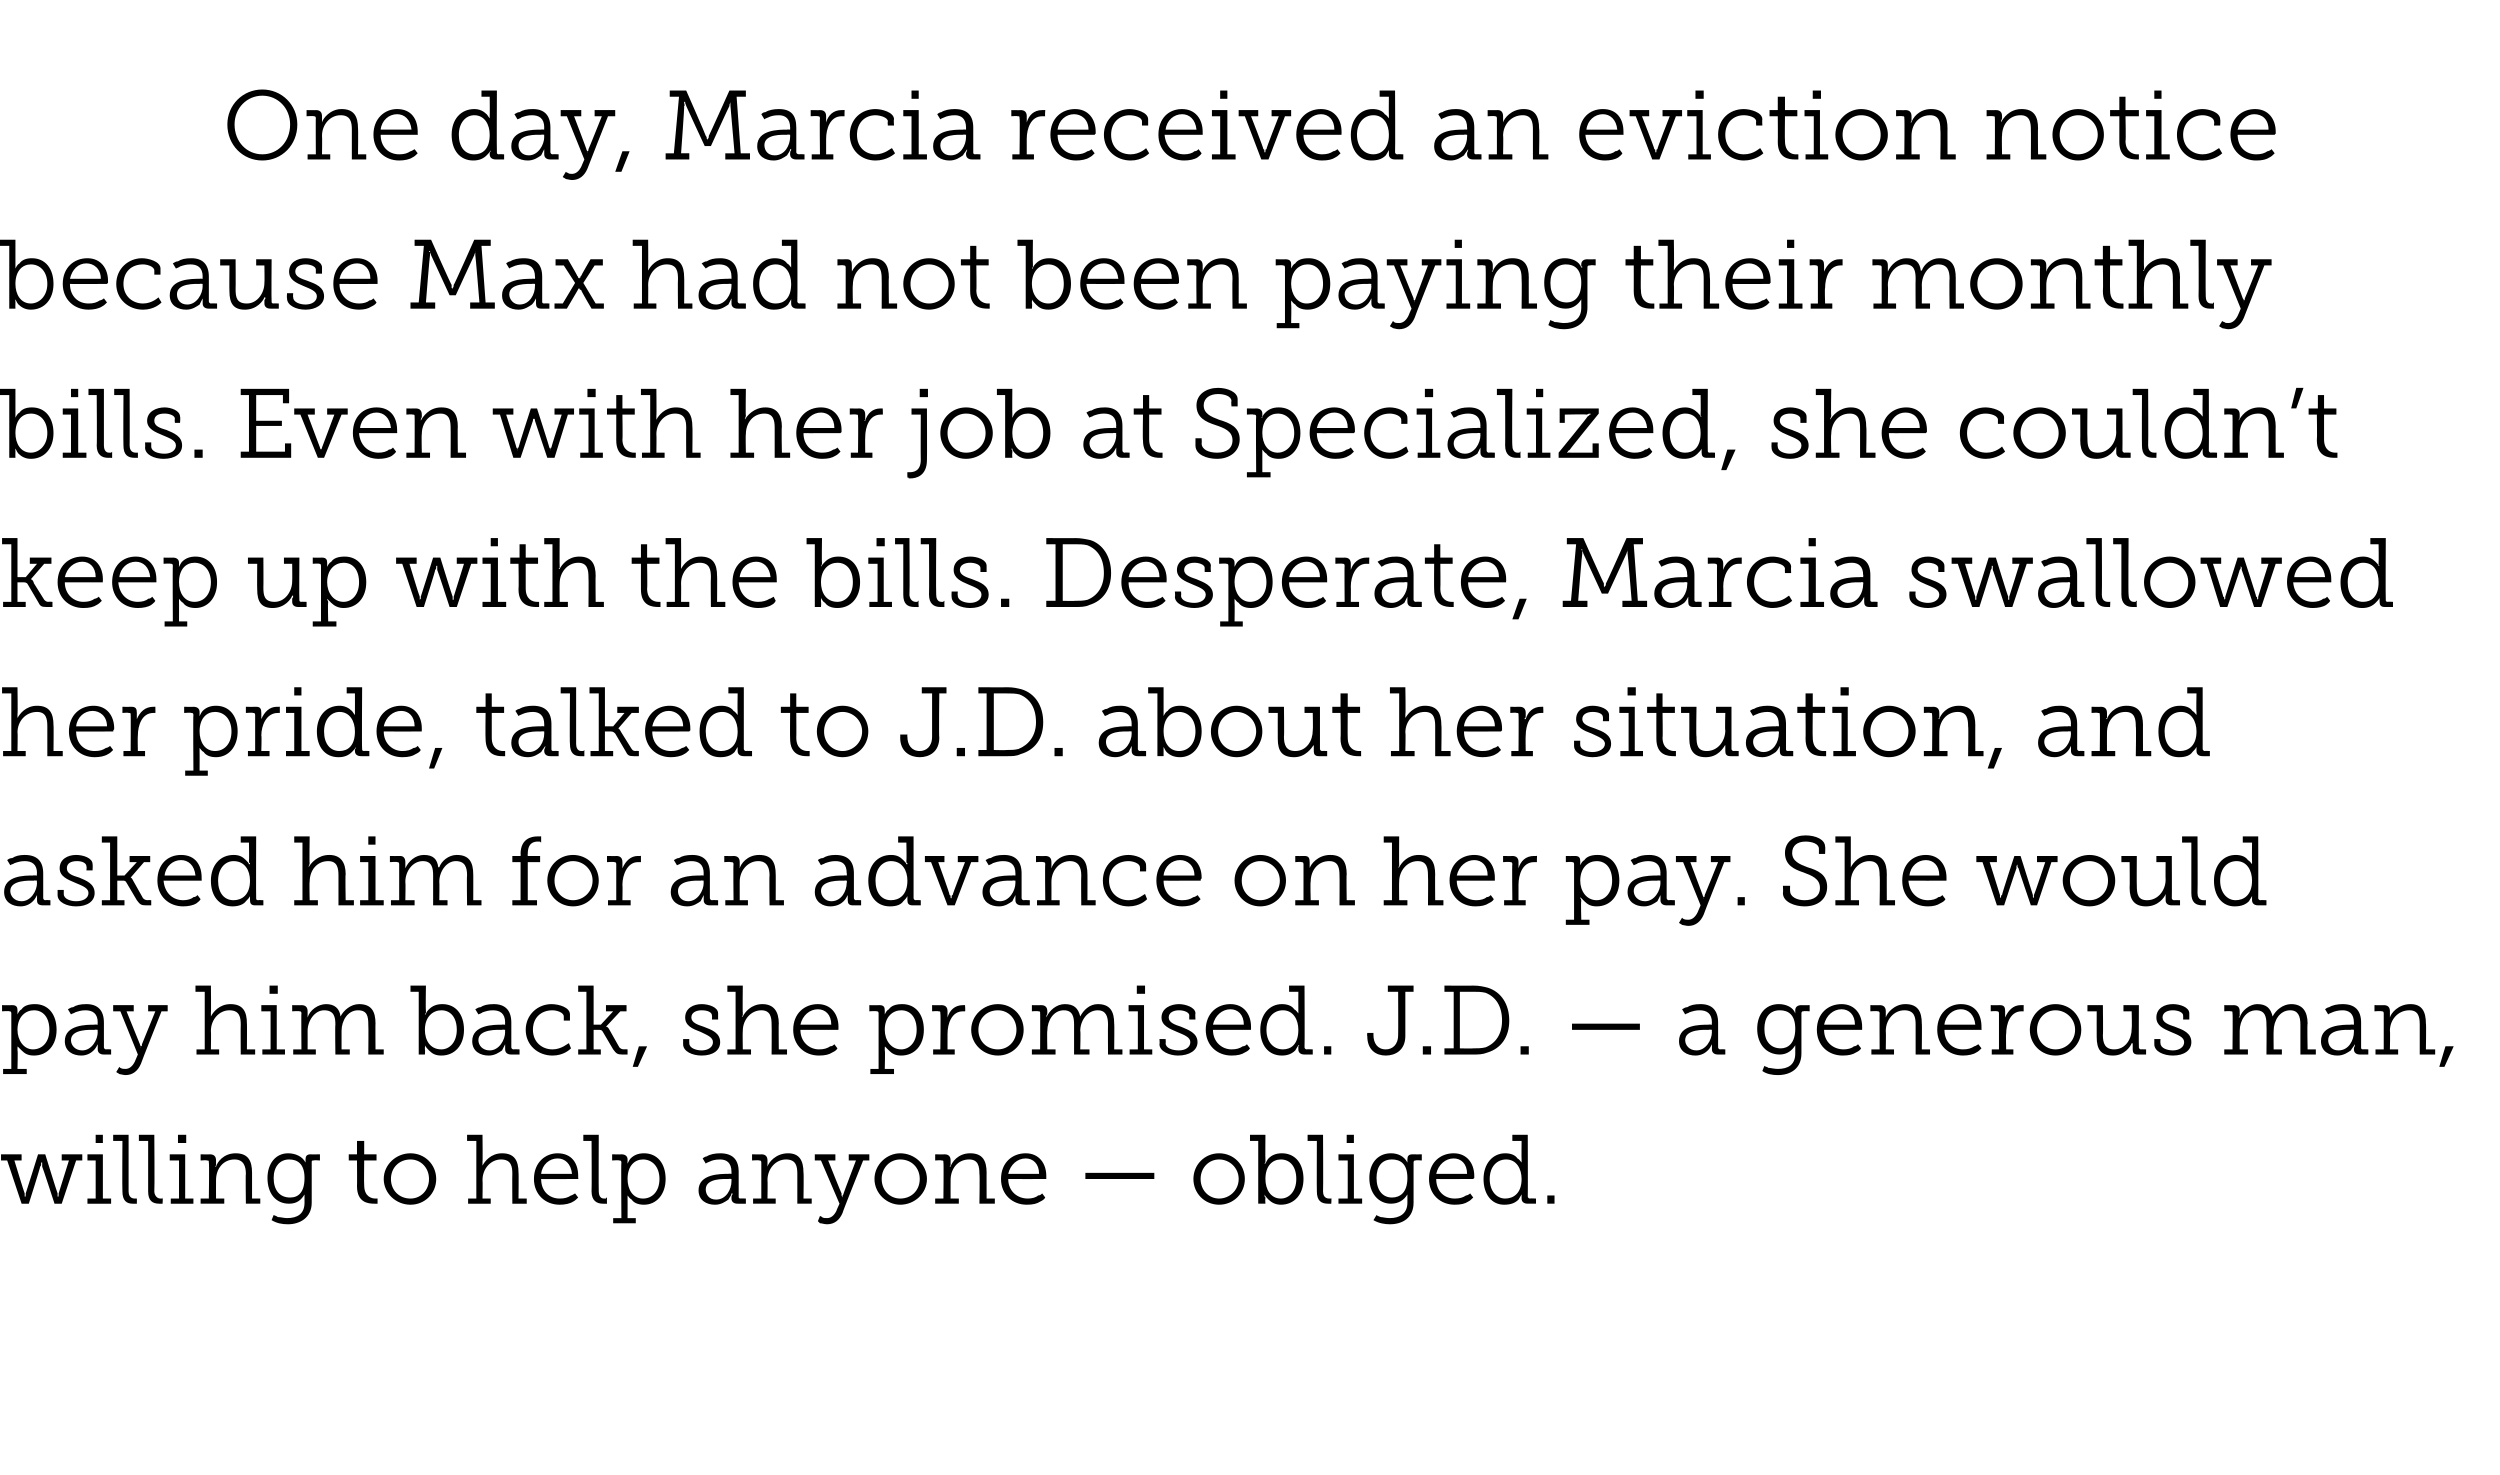 <?xml version="1.0" standalone="no"?><!DOCTYPE svg PUBLIC "-//W3C//DTD SVG 1.1//EN" "http://www.w3.org/Graphics/SVG/1.1/DTD/svg11.dtd"><svg xmlns="http://www.w3.org/2000/svg" version="1.1" width="243px" height="143.4px" viewBox="0 -1 243 143.4" style="top:-1px"><desc>One day, Marcia received an eviction notice because Max had not been paying their monthly bills. Even with her job at...</desc><defs/><g id="Polygon59361"><path d="m.1 111.2h2v.6h-.7s.96 3.16 1 3.2v.3h.1s-.03-.09 0-.1v-.2c.03-.04 1.2-3.8 1.2-3.8h.7s1.16 3.76 1.2 3.8v.3h.1s-.03-.09 0-.1v-.2l1-3.2h-.7v-.6h2v.6h-.6L6 116h-.7s-1.16-3.58-1.2-3.6v-.4h-.1v.2s0 .1-.1.2c.04.02-1.1 3.6-1.1 3.6h-.7l-1.4-4.2h-.6v-.6zm9.2-1.9h.7v.8h-.7v-.8zm-.8 6.2h.8v-3.7h-.8v-.6h1.5v4.3h.8v.5H8.5v-.5zm3.4-5.6h-.9v-.6h1.5v5.5c0 .3.1.7.6.7h.2v-.1c.02.05 0 .6 0 .6c0 0-.1.02-.1 0h-.3c-.6 0-1-.3-1-1.2c-.03 0 0-4.9 0-4.9zm2.5 0h-.9v-.6h1.5s.04 5.46 0 5.5c0 .3.2.7.6.7h.2v-.1c.05.05 0 .6 0 .6c0 0-.07.02-.1 0h-.2c-.7 0-1.1-.3-1.1-1.2v-4.9zm2.9-.6h.8v.8h-.8v-.8zm-.7 6.2h.8v-3.7h-.9v-.6h1.5v4.3h.8v.5h-2.2v-.5zm2.9 0h.8s.05-3.54 0-3.5c0-.2 0-.2-.2-.2c.04-.05-.6 0-.6 0v-.6s.91.02.9 0c.4 0 .6.2.6.6v.5c-.03-.03-.1.1-.1.1c0 0 .07-.03.1 0c.1-.4.7-1.3 1.9-1.3c1.2 0 1.6.7 1.6 1.9v2.5h.8v.5h-1.4s-.04-2.87 0-2.9c0-.7-.2-1.4-1.1-1.4c-1.1 0-1.8.9-1.8 2c-.01 0 0 1.8 0 1.8h.8v.5h-2.3v-.5zm7.1 1.6c.2.1.3.1.4.2c.3 0 .6.1.9.1c1 0 1.7-.4 1.7-1.5v-.8c-.3.5-.7.9-1.5.9c-1.3 0-2.1-1-2.1-2.5c0-1.4.8-2.4 2-2.4c.7 0 1.4.3 1.7.9v-.3c0-.3.1-.5.5-.5c0 .02.9 0 .9 0v.6s-.63-.05-.6 0c-.2 0-.2 0-.2.2v3.9c0 1.5-1.2 2.1-2.3 2.1c-.6 0-1.1-.1-1.6-.4l.2-.5zm3-3.6c0-1.4-.7-1.8-1.5-1.8c-.9 0-1.5.7-1.5 1.8c0 1.2.6 1.9 1.6 1.9c.8 0 1.4-.5 1.4-1.9zm5.1-1.7h-.8v-.6h.8v-1.3h.7v1.3h1.2v.6h-1.2s-.03 2.4 0 2.4c0 1.1.7 1.3 1.1 1.3h.2v.5h-.3c-.6 0-1.7-.1-1.7-1.7c.02-.04 0-2.5 0-2.5zm5.2-.7c1.4 0 2.5 1.1 2.5 2.5c0 1.4-1.1 2.5-2.5 2.5c-1.4 0-2.6-1.1-2.6-2.5c0-1.4 1.2-2.5 2.6-2.5zm0 4.4c1 0 1.8-.8 1.8-1.9c0-1.1-.8-1.9-1.8-1.9c-1.1 0-1.9.8-1.9 1.9c0 1.1.8 1.9 1.9 1.9zm5.6 0h.8v-5.6h-.9v-.6h1.5s.03 2.64 0 2.6v.4s.01.03 0 0c.2-.4.8-1.2 1.9-1.2c1.2 0 1.6.7 1.6 1.9c.03-.04 0 2.5 0 2.5h.8v.5h-1.4s-.02-2.87 0-2.9c0-.7-.1-1.4-1.1-1.4c-1 0-1.8.9-1.8 2c.03.01 0 1.8 0 1.8h.8v.5h-2.2v-.5zm8.7-4.4c1.4 0 2 1 2 2.2v.2c.04 0 0 .1 0 .1c0 0-3.65.01-3.6 0c0 1.2.8 1.9 1.8 1.9c.5 0 .8-.1 1.1-.3c.1 0 .2-.1.4-.2l.3.4c-.2.2-.3.3-.5.4c-.3.2-.8.3-1.3.3c-1.4 0-2.5-1-2.5-2.5c0-1.6 1.1-2.5 2.3-2.5zm1.4 2c-.1-1-.7-1.5-1.4-1.5c-.8 0-1.5.6-1.6 1.5h3zm1.9-3.2h-.8v-.6h1.5s-.02 5.46 0 5.5c0 .3.1.7.5.7h.2c0-.1.1-.1.1-.1c-.02.05 0 .6 0 .6c0 0-.13.02-.1 0h-.3c-.6 0-1.1-.3-1.1-1.2c.03 0 0-4.9 0-4.9zm2.9 7.5s-.04-5.44 0-5.4c0-.2-.1-.2-.2-.2c-.05-.05-.7 0-.7 0v-.6s.91.02.9 0c.4 0 .6.2.6.5v.3c-.03 0 0 .1 0 .1c0 0-.03 0 0 0c.1-.2.2-.4.3-.5c.3-.3.7-.5 1.3-.5c1.3 0 2.1 1 2.1 2.5c0 1.5-.9 2.5-2.1 2.5c-.6 0-1-.2-1.2-.5c-.2-.1-.3-.3-.4-.4c0-.04 0 0 0 0v.4c.01-.02 0 1.8 0 1.8h.8v.5h-2.2v-.5h.8zm2.1-1.9c.9 0 1.6-.7 1.6-1.9c0-1.2-.7-1.9-1.6-1.9c-.8 0-1.5.6-1.5 1.9c0 1 .5 1.9 1.5 1.9zm5.4-.8c0-1.6 2.1-1.6 2.9-1.6c-.01-.03.3 0 .3 0v-.2c0-.9-.5-1.2-1.1-1.2c-.5 0-.8.1-1 .2c-.2.1-.3.1-.4.2l-.3-.5c.1-.1.3-.2.4-.2c.3-.2.8-.3 1.3-.3c1.2 0 1.8.6 1.8 1.8v2.4c0 .1 0 .2.2.2c-.04-.03.5 0 .5 0v.5h-.8c-.4 0-.6-.2-.6-.5v-.1c0-.1 0-.2.1-.3v-.1h-.1c0 .2-.2.4-.3.6c-.3.2-.7.5-1.3.5c-.8 0-1.6-.4-1.6-1.4zm.7-.1c0 .5.3 1 1 1c1 0 1.5-1 1.5-1.8v-.2s-.27-.04-.3 0c-.4 0-2.2-.1-2.2 1zm4.6.9h.8V112c0-.2-.1-.2-.2-.2c-.02-.05-.7 0-.7 0v-.6s.94.02.9 0c.4 0 .6.2.6.6v.6s0-.03 0 0c.1-.4.8-1.3 2-1.3c1.1 0 1.5.7 1.5 1.9c.04-.04 0 2.5 0 2.5h.8v.5h-1.4v-2.9c0-.7-.1-1.4-1.1-1.4c-1 0-1.8.9-1.8 2c.03 0 0 1.8 0 1.8h.8v.5h-2.2v-.5zm6.5 1.7c.1 0 .2.1.2.1c.1.1.3.1.5.1c.4 0 .7-.3.9-.7c-.01-.03.3-.7.3-.7l-1.8-4.2h-.6v-.6h2v.6h-.7s1.28 3.21 1.3 3.2v.2c.04.05.1.2.1.2c0 0-.01-.05 0 0v-.2s.1-.1.1-.2c-.02.01 1.2-3.2 1.2-3.2h-.7v-.6h2v.6h-.6s-2.04 5.08-2 5.1c-.3.7-.8 1.1-1.5 1.1c-.3 0-.5-.1-.7-.1l-.2-.2l.2-.5zm7.8-6.1c1.4 0 2.6 1.1 2.6 2.5c0 1.4-1.2 2.5-2.6 2.5c-1.3 0-2.5-1.1-2.5-2.5c0-1.4 1.2-2.5 2.5-2.5zm0 4.4c1.1 0 1.9-.8 1.9-1.9c0-1.1-.8-1.9-1.9-1.9c-1 0-1.8.8-1.8 1.9c0 1.1.8 1.9 1.8 1.9zm3.4 0h.8s.04-3.54 0-3.5c0-.2 0-.2-.2-.2c.03-.05-.6 0-.6 0v-.6s.9.02.9 0c.4 0 .6.2.6.6v.5c-.04-.03-.1.1-.1.1c0 0 .06-.03.1 0c.1-.4.7-1.3 1.9-1.3c1.2 0 1.6.7 1.6 1.9c-.01-.04 0 2.5 0 2.5h.8v.5h-1.5s.05-2.87 0-2.9c0-.7-.1-1.4-1-1.4c-1.1 0-1.8.9-1.8 2c-.01 0 0 1.8 0 1.8h.8v.5h-2.3v-.5zm8.8-4.4c1.3 0 2 1 2 2.2v.3s-3.69.01-3.7 0c0 1.2.9 1.9 1.9 1.9c.4 0 .8-.1 1-.3c.2 0 .3-.1.4-.2l.3.4c-.1.2-.3.3-.5.4c-.3.2-.7.3-1.3.3c-1.4 0-2.5-1-2.5-2.5c0-1.6 1.1-2.5 2.4-2.5zm1.3 2c0-1-.6-1.5-1.3-1.5c-.8 0-1.5.6-1.7 1.5h3zm4.5-.1h6.7v.6h-6.7v-.6zm13-1.9c1.4 0 2.5 1.1 2.5 2.5c0 1.4-1.1 2.5-2.5 2.5c-1.4 0-2.5-1.1-2.5-2.5c0-1.4 1.1-2.5 2.5-2.5zm0 4.4c1 0 1.9-.8 1.9-1.9c0-1.1-.9-1.9-1.9-1.9c-1 0-1.8.8-1.8 1.9c0 1.1.8 1.9 1.8 1.9zm3.8-5.6h-.8v-.6h1.5s-.02 2.38 0 2.4v.3c-.03-.04-.1.1-.1.1c0 0 .07-.02.1 0c.1-.2.2-.4.3-.5c.3-.3.7-.5 1.3-.5c1.3 0 2.1 1 2.1 2.5c0 1.5-.9 2.5-2.2 2.5c-.5 0-.9-.2-1.2-.5c-.1-.1-.3-.3-.4-.5c.05.04 0 0 0 0c0 0 .05.15 0 .2c.1 0 .1.1.1.2c-.04.04 0 .5 0 .5h-.7v-6.1zm2.2 5.6c.8 0 1.5-.7 1.5-1.9c0-1.2-.6-1.9-1.5-1.9c-.8 0-1.5.6-1.5 1.9c0 1 .5 1.9 1.5 1.9zm3.5-5.6h-.9v-.6h1.5s.03 5.46 0 5.5c0 .3.1.7.6.7h.2v-.1c.04.05 0 .6 0 .6c0 0-.08.02-.1 0h-.2c-.7 0-1.1-.3-1.1-1.2c-.02 0 0-4.9 0-4.9zm2.9-.6h.7v.8h-.7v-.8zm-.8 6.2h.9v-3.7h-.9v-.6h1.5v4.3h.8v.5h-2.3v-.5zm3.7 1.6c.1.1.2.1.4.2c.2 0 .5.1.9.1c.9 0 1.7-.4 1.7-1.5v-.8c-.3.5-.8.9-1.6.9c-1.2 0-2.1-1-2.1-2.5c0-1.4.8-2.4 2.1-2.4c.7 0 1.3.3 1.6.9v-.3c0-.3.1-.5.5-.5c.05.02.9 0 .9 0v.6s-.59-.05-.6 0c-.1 0-.2 0-.2.2v3.9c0 1.5-1.1 2.1-2.3 2.1c-.5 0-1.1-.1-1.6-.4l.3-.5zm3-3.6c0-1.4-.7-1.8-1.5-1.8c-1 0-1.5.7-1.5 1.8c0 1.2.6 1.9 1.5 1.9c.8 0 1.5-.5 1.5-1.9zm4.5-2.4c1.3 0 2 1 2 2.2v.2c-.03 0-.1.1-.1.1c0 0-3.62.01-3.6 0c0 1.2.8 1.9 1.8 1.9c.5 0 .8-.1 1.1-.3c.1 0 .3-.1.4-.2l.3.4c-.2.2-.3.3-.5.4c-.3.2-.7.3-1.3.3c-1.4 0-2.5-1-2.5-2.5c0-1.6 1.1-2.5 2.4-2.5zm1.3 2c0-1-.6-1.5-1.3-1.5c-.8 0-1.5.6-1.7 1.5h3zm3.7-2c.6 0 1 .2 1.2.5c.2.1.3.3.4.4v-.3c-.02-.03 0-1.8 0-1.8h-.9v-.6h1.5s.02 5.96 0 6c0 .1.1.2.2.2c.03-.03.6 0 .6 0v.5h-.8c-.4 0-.6-.2-.6-.5v-.3c.02-.03 0-.1 0-.1c0 0 .02 0 0 0c-.1.2-.2.3-.3.5c-.3.3-.7.5-1.4.5c-1.2 0-2-1-2-2.5c0-1.5.9-2.5 2.1-2.5zm0 4.4c.8 0 1.6-.5 1.6-1.9c0-1-.5-1.9-1.5-1.9c-.9 0-1.6.7-1.6 1.9c0 1.2.7 1.9 1.5 1.9zm4.1-.3h.7v.8h-.7v-.8z" stroke="none" fill="#000"/></g><g id="Polygon59360"><path d="m1.1 102.9v-5.4c0-.2-.1-.2-.2-.2c-.01-.05-.7 0-.7 0v-.6s.95.02 1 0c.4 0 .5.2.5.5v.4s.01 0 0 0c.1-.2.2-.4.4-.5c.2-.3.6-.5 1.3-.5c1.3 0 2.1 1 2.1 2.5c0 1.5-.9 2.5-2.2 2.5c-.6 0-.9-.2-1.2-.5l-.4-.4c.04-.04 0 0 0 0c0 0 .04.08 0 .1v.3c.05-.02 0 1.8 0 1.8h.9v.5H.3v-.5h.8zm2.1-1.9c.9 0 1.6-.7 1.6-1.9c0-1.2-.6-1.9-1.5-1.9c-.8 0-1.6.6-1.6 1.9c0 1 .6 1.9 1.5 1.9zm3.1-.8c0-1.6 2.1-1.6 2.9-1.6c-.04-.03.3 0 .3 0c0 0-.03-.23 0-.2c0-.9-.5-1.2-1.2-1.2c-.4 0-.7.1-1 .2c-.1.1-.3.1-.4.2l-.3-.5c.2-.1.3-.2.5-.2c.3-.2.7-.3 1.3-.3c1.1 0 1.7.6 1.7 1.8v2.4c0 .1.1.2.2.2c.03-.03.5 0 .5 0v.5h-.7c-.4 0-.6-.2-.6-.5v-.5c-.1.2-.2.4-.4.6c-.2.2-.6.5-1.2.5c-.8 0-1.6-.4-1.6-1.4zm.6-.1c0 .5.4 1 1.1 1c.9 0 1.5-1 1.5-1.8c-.03-.01 0-.2 0-.2c0 0-.3-.04-.3 0c-.4 0-2.3-.1-2.3 1zm4.7 2.6l.1.1c.2.1.3.1.5.1c.4 0 .7-.3.9-.7l.3-.7l-1.7-4.2h-.7v-.6h2v.6h-.7l1.3 3.2c0 .1.1.2.1.2c-.04.05 0 .2 0 .2c0 0 .01-.05 0 0v-.2c.1 0 .1-.1.1-.2l1.3-3.2h-.7v-.6h1.9v.6h-.6s-2.02 5.08-2 5.1c-.3.7-.8 1.1-1.5 1.1c-.2 0-.5-.1-.6-.1c-.1-.1-.2-.1-.3-.2l.3-.5zm7.5-1.7h.8v-5.6h-.9v-.6h1.5s.03 2.64 0 2.6v.4s.01.03 0 0c.2-.4.8-1.2 1.9-1.2c1.2 0 1.6.7 1.6 1.9c.02-.04 0 2.5 0 2.5h.8v.5h-1.4s-.02-2.87 0-2.9c0-.7-.1-1.4-1.1-1.4c-1 0-1.8.9-1.8 2c.03.01 0 1.8 0 1.8h.8v.5h-2.2v-.5zm7.1-6.2h.8v.8h-.8v-.8zm-.7 6.2h.8v-3.7h-.9v-.6h1.5v4.3h.8v.5h-2.2v-.5zm3 0h.8s-.03-3.54 0-3.5c0-.2-.1-.2-.2-.2c-.04-.05-.7 0-.7 0v-.6s.93.02.9 0c.4 0 .6.2.6.6v.6s-.01-.03 0 0c.2-.7 1-1.3 1.8-1.3c.8 0 1.3.4 1.4 1.2c.3-.6 1-1.2 1.8-1.2c1.2 0 1.6.7 1.6 1.9c-.02-.04 0 2.5 0 2.5h.8v.5h-1.5s.03-2.88 0-2.9c0-.8-.1-1.4-1-1.4c-1 0-1.6 1-1.6 2v1.8h.8v.5h-1.4s-.04-2.88 0-2.9c0-.7-.1-1.4-1.1-1.4c-.9 0-1.6 1-1.6 2c.01.03 0 1.8 0 1.8h.8v.5h-2.2v-.5zm12.2-5.6h-.8v-.6h1.5s-.04 2.38 0 2.4v.3c-.05-.04-.1.1-.1.1c0 0 .05-.02.1 0c0-.2.2-.4.3-.5c.3-.3.7-.5 1.3-.5c1.3 0 2.1 1 2.1 2.5c0 1.5-.9 2.5-2.2 2.5c-.6 0-.9-.2-1.2-.5c-.1-.1-.3-.3-.4-.5c.03.04 0 0 0 0c0 0 .03.15 0 .2v.2c.04.04 0 .5 0 .5h-.6v-6.1zm2.2 5.6c.8 0 1.5-.7 1.5-1.9c0-1.2-.6-1.9-1.5-1.9c-.8 0-1.6.6-1.6 1.9c0 1 .5 1.9 1.6 1.9zm3-.8c0-1.6 2.1-1.6 2.9-1.6c-.04-.03.3 0 .3 0c0 0-.02-.23 0-.2c0-.9-.5-1.2-1.2-1.2c-.4 0-.7.1-1 .2c-.1.1-.2.1-.4.2l-.3-.5c.2-.1.3-.2.5-.2c.3-.2.7-.3 1.3-.3c1.1 0 1.7.6 1.7 1.8v2.4c0 .1.1.2.2.2c.03-.03.6 0 .6 0v.5h-.8c-.4 0-.6-.2-.6-.5v-.5l-.3.6c-.3.2-.7.5-1.3.5c-.8 0-1.6-.4-1.6-1.4zm.6-.1c0 .5.4 1 1.1 1c.9 0 1.5-1 1.5-1.8c-.02-.01 0-.2 0-.2c0 0-.3-.04-.3 0c-.4 0-2.3-.1-2.3 1zm4.6-1c0-1.5 1.2-2.5 2.5-2.5c.7 0 1.8.3 1.8 1v.6h-.6v-.4c0-.4-.7-.6-1.1-.6c-1.1 0-1.9.7-1.9 1.9c0 1.2.9 1.9 1.9 1.9c.9 0 1.5-.6 1.6-.6l.2.5c-.1.1-.7.7-1.8.7c-1.4 0-2.6-1-2.6-2.5zm5.1 1.9h.8v-5.6h-.8v-.6h1.5v3.8h.7l1.2-1.3h-.7v-.6h2v.6h-.6l-1.4 1.5s.05-.01 0 0c.1 0 .2 0 .4.4l.9 1.6c.1.1.2.2.5.2c-.03-.03.3 0 .3 0v.5h-.5c-.5 0-.6-.1-.9-.5l-1-1.7c-.1-.2-.2-.2-.5-.2h-.4v1.9h.7v.5h-2.2v-.5zm5.9-.3h.8l-.9 2h-.5l.6-2zm4.3-.7h.6s-.02.36 0 .4c0 .5.7.7 1.2.7c.6 0 1.1-.3 1.1-.8c0-.5-.6-.7-1.2-1c-.8-.3-1.5-.6-1.5-1.4c0-.9.8-1.3 1.6-1.3c.7 0 1.6.3 1.6.9v.6h-.6s.03-.36 0-.4c0-.3-.4-.5-1-.5c-.5 0-1 .2-1 .7c0 .5.6.7 1.2.9c.8.3 1.6.6 1.6 1.5c0 .8-.7 1.3-1.8 1.3c-.9 0-1.8-.4-1.8-1.1v-.5zm4.3 1h.8v-5.6h-.8v-.6h1.5s-.03 2.64 0 2.6v.3c-.05.02-.1.1-.1.1c0 0 .05.03.1 0c.2-.4.8-1.2 1.9-1.2c1.1 0 1.6.7 1.6 1.9c-.03-.04 0 2.5 0 2.5h.8v.5H75s.02-2.87 0-2.9c0-.7-.1-1.4-1-1.4c-1 0-1.8.9-1.8 2c-.03.01 0 1.8 0 1.8h.8v.5h-2.3v-.5zm8.8-4.4c1.3 0 2 1 2 2.2v.2c-.02 0 0 .1 0 .1c0 0-3.71.01-3.7 0c0 1.2.9 1.9 1.8 1.9c.5 0 .8-.1 1.1-.3c.2 0 .3-.1.4-.2l.3.4c-.1.2-.3.3-.5.4c-.3.2-.7.3-1.3.3c-1.4 0-2.5-1-2.5-2.5c0-1.6 1.1-2.5 2.4-2.5zm1.3 2c0-1-.6-1.5-1.3-1.5c-.8 0-1.5.6-1.7 1.5h3zm4.6 4.3v-5.4c0-.2-.1-.2-.2-.2c0-.05-.7 0-.7 0v-.6s.95.02 1 0c.4 0 .5.2.5.5v.4s.01 0 0 0c.1-.2.2-.4.4-.5c.2-.3.6-.5 1.3-.5c1.3 0 2.1 1 2.1 2.5c0 1.5-.9 2.5-2.2 2.5c-.6 0-.9-.2-1.2-.5l-.4-.4c.04-.04 0 0 0 0c0 0 .04.08 0 .1v.3c.05-.02 0 1.8 0 1.8h.9v.5h-2.3v-.5h.8zm2.2-1.9c.8 0 1.5-.7 1.5-1.9c0-1.2-.6-1.9-1.5-1.9c-.8 0-1.6.6-1.6 1.9c0 1 .6 1.9 1.6 1.9zm3.1 0h.7s.05-3.54 0-3.5c0-.2 0-.2-.2-.2c.04-.05-.6 0-.6 0v-.6s.89.02.9 0c.4 0 .6.2.6.6v.6c.2-.7.7-1.2 1.5-1.2h.2c-.04-.02 0 0 0 0c0 0 .05.64 0 .6h-.2c-1.1 0-1.5 1.2-1.5 2.2v1.5h.7v.5h-2.1v-.5zm6.3-4.4c1.4 0 2.5 1.1 2.5 2.5c0 1.4-1.1 2.5-2.5 2.5c-1.4 0-2.6-1.1-2.6-2.5c0-1.4 1.2-2.5 2.6-2.5zm0 4.4c1 0 1.8-.8 1.8-1.9c0-1.1-.8-1.9-1.8-1.9c-1.1 0-1.9.8-1.9 1.9c0 1.1.8 1.9 1.9 1.9zm3.3 0h.8s.02-3.54 0-3.5c0-.2 0-.2-.2-.2c.01-.05-.6 0-.6 0v-.6s.87.02.9 0c.4 0 .6.2.6.6v.2c0 .1-.1.2-.1.3c.03-.03 0 .1 0 .1c0 0 .03-.03 0 0c.3-.7 1-1.3 1.8-1.3c.9 0 1.3.4 1.5 1.2c.3-.6.9-1.2 1.7-1.2c1.2 0 1.6.7 1.6 1.9c.03-.04 0 2.5 0 2.5h.8v.5h-1.4s-.02-2.88 0-2.9c0-.8-.2-1.4-1-1.4c-1 0-1.7 1-1.7 2c.05.01 0 1.8 0 1.8h.9v.5h-1.5v-2.9c0-.7-.1-1.4-1-1.4c-1 0-1.6 1-1.6 2c-.04.03 0 1.8 0 1.8h.8v.5h-2.3v-.5zm10.2-6.2h.8v.8h-.8v-.8zm-.7 6.2h.8v-3.7h-.9v-.6h1.5v4.3h.8v.5h-2.2v-.5zm2.9-1h.6s.03.36 0 .4c0 .5.7.7 1.3.7c.6 0 1.1-.3 1.1-.8c0-.5-.6-.7-1.3-1c-.7-.3-1.5-.6-1.5-1.4c0-.9.9-1.3 1.7-1.3c.6 0 1.6.3 1.6.9c-.04.04 0 .6 0 .6h-.6s-.02-.36 0-.4c0-.3-.5-.5-1-.5c-.5 0-1 .2-1 .7c0 .5.6.7 1.2.9c.7.3 1.6.6 1.6 1.5c0 .8-.8 1.3-1.9 1.3c-.8 0-1.8-.4-1.8-1.1c.04-.02 0-.5 0-.5zm6.9-3.4c1.3 0 2 1 2 2.2v.2c-.02 0 0 .1 0 .1c0 0-3.71.01-3.7 0c0 1.2.9 1.9 1.8 1.9c.5 0 .8-.1 1.1-.3c.2 0 .3-.1.4-.2l.3.4c-.1.2-.3.3-.5.4c-.3.2-.7.3-1.3.3c-1.4 0-2.5-1-2.5-2.5c0-1.6 1.1-2.5 2.4-2.5zm1.3 2c0-1-.6-1.5-1.3-1.5c-.8 0-1.5.6-1.7 1.5h3zm3.7-2c.6 0 1 .2 1.2.5c.2.1.3.3.4.4v-.3c-.01-.03 0-1.8 0-1.8h-.9v-.6h1.5s.03 5.96 0 6c0 .1.1.2.2.2c.04-.03.6 0 .6 0v.5h-.8c-.4 0-.6-.2-.6-.5v-.3l.1-.1h-.1c-.1.2-.2.3-.3.5c-.3.3-.7.5-1.3.5c-1.3 0-2.1-1-2.1-2.5c0-1.5.9-2.5 2.1-2.5zm.1 4.4c.8 0 1.5-.5 1.5-1.9c0-1-.5-1.9-1.5-1.9c-.9 0-1.6.7-1.6 1.9c0 1.2.7 1.9 1.6 1.9zm4-.3h.7v.8h-.7v-.8zm4.2-1.3h.6v.2c0 .8.4 1.4 1.2 1.4c.6 0 1.2-.4 1.2-1.4c.02 0 0-4.2 0-4.2h-1v-.6h2.5v.6h-.8v4.3c0 1.4-1 1.9-1.9 1.9c-.9 0-1.8-.5-1.8-1.9c-.04-.02 0-.3 0-.3zm5.4 1.3h.8v.8h-.8v-.8zm2.1.2h.9v-5.5h-.9v-.6s2.82.02 2.8 0c.6 0 1 .1 1.4.2c1.3.4 2.1 1.6 2.1 3.2c0 1.6-.8 2.7-2.1 3.1c-.5.2-.9.2-1.4.2h-2.8v-.6zm2.8 0c.4 0 .8 0 1.2-.1c1-.4 1.6-1.3 1.6-2.6c0-1.4-.6-2.3-1.6-2.7c-.4-.1-.8-.1-1.2-.1h-1.3v5.5s1.26.03 1.3 0zm4.6-.2h.8v.8h-.8v-.8zm5-2.2h6.6v.6h-6.6v-.6zm10.4 1.7c0-1.6 2-1.6 2.9-1.6c-.04-.03.3 0 .3 0c0 0-.03-.23 0-.2c0-.9-.5-1.2-1.2-1.2c-.4 0-.7.1-1 .2c-.1.1-.3.1-.4.2l-.3-.5c.2-.1.3-.2.5-.2c.3-.2.7-.3 1.3-.3c1.1 0 1.7.6 1.7 1.8v2.4c0 .1.1.2.2.2c.03-.03.5 0 .5 0v.5h-.7c-.4 0-.6-.2-.6-.5v-.5c-.1.2-.2.4-.4.6c-.2.2-.6.5-1.2.5c-.8 0-1.6-.4-1.6-1.4zm.6-.1c0 .5.4 1 1.1 1c.9 0 1.5-1 1.5-1.8c-.03-.01 0-.2 0-.2c0 0-.3-.04-.3 0c-.4 0-2.3-.1-2.3 1zm7.7 2.5c.1.1.3.1.4.2c.2 0 .6.1.9.1c1 0 1.7-.4 1.7-1.5v-.8c-.3.5-.8.9-1.5.9c-1.3 0-2.2-1-2.2-2.5c0-1.4.8-2.4 2.1-2.4c.7 0 1.4.3 1.6.9v-.3c0-.3.2-.5.6-.5c-.03.02.8 0 .8 0v.6s-.56-.05-.6 0c-.1 0-.2 0-.2.2v3.9c0 1.5-1.1 2.1-2.3 2.1c-.5 0-1.1-.1-1.5-.4l.2-.5zm3-3.6c0-1.4-.7-1.8-1.5-1.8c-1 0-1.5.7-1.5 1.8c0 1.2.6 1.9 1.6 1.9c.7 0 1.4-.5 1.4-1.9zm4.5-2.4c1.3 0 2 1 2 2.2v.3s-3.7.01-3.7 0c0 1.2.9 1.9 1.9 1.9c.4 0 .8-.1 1-.3c.2 0 .3-.1.4-.2l.3.4c-.1.2-.3.3-.5.4c-.3.2-.7.3-1.3.3c-1.4 0-2.5-1-2.5-2.5c0-1.6 1.1-2.5 2.4-2.5zm1.3 2c0-1-.6-1.5-1.3-1.5c-.8 0-1.5.6-1.7 1.5h3zm1.6 2.4h.8s-.02-3.54 0-3.5c0-.2-.1-.2-.2-.2c-.03-.05-.7 0-.7 0v-.6s.94.02.9 0c.4 0 .6.2.6.6v.6s0-.03 0 0c.1-.4.8-1.3 1.9-1.3c1.2 0 1.6.7 1.6 1.9c.03-.04 0 2.5 0 2.5h.8v.5h-1.4v-2.9c0-.7-.1-1.4-1.1-1.4c-1 0-1.8.9-1.8 2c.03 0 0 1.8 0 1.8h.8v.5h-2.2v-.5zm8.7-4.4c1.4 0 2 1 2 2.2v.2c.04 0 0 .1 0 .1c0 0-3.65.01-3.6 0c0 1.2.8 1.9 1.8 1.9c.5 0 .8-.1 1.1-.3c.1 0 .2-.1.4-.2l.3.4c-.2.2-.3.3-.5.4c-.3.2-.8.3-1.3.3c-1.4 0-2.5-1-2.5-2.5c0-1.6 1.1-2.5 2.3-2.5zm1.4 2c-.1-1-.7-1.5-1.4-1.5c-.8 0-1.5.6-1.6 1.5h3zm1.6 2.4h.7v-3.5c0-.2-.1-.2-.2-.2c0-.05-.6 0-.6 0v-.6s.86.02.9 0c.4 0 .5.2.5.6v.6c.3-.7.8-1.2 1.5-1.2h.2c.03-.02.1 0 .1 0v.6h-.2c-1.1 0-1.5 1.2-1.5 2.2c-.04-.02 0 1.5 0 1.5h.7v.5h-2.1v-.5zm6.2-4.4c1.4 0 2.5 1.1 2.5 2.5c0 1.4-1.1 2.5-2.5 2.5c-1.4 0-2.5-1.1-2.5-2.5c0-1.4 1.1-2.5 2.5-2.5zm0 4.4c1 0 1.9-.8 1.9-1.9c0-1.1-.9-1.9-1.9-1.9c-1 0-1.8.8-1.8 1.9c0 1.1.8 1.9 1.8 1.9zm4-3.7h-.9v-.6h1.5s.04 2.9 0 2.9c0 .8.2 1.4 1.1 1.4c1.1 0 1.7-1 1.7-2c.04-.01 0-1.7 0-1.7h-.8v-.6h1.5s-.02 4.07 0 4.1c0 .1.1.2.2.2c-.01-.02.5 0 .5 0v.5h-.8c-.4 0-.5-.2-.5-.5v-.5c-.03-.02 0-.1 0-.1h-.1c-.1.3-.7 1.2-1.8 1.2c-1.2 0-1.6-.6-1.6-1.8c-.01-.04 0-2.5 0-2.5zm5.6 2.7h.6s-.03.36 0 .4c0 .5.7.7 1.2.7c.6 0 1.1-.3 1.1-.8c0-.5-.6-.7-1.3-1c-.7-.3-1.4-.6-1.4-1.4c0-.9.8-1.3 1.6-1.3c.7 0 1.6.3 1.6.9v.6h-.6s.02-.36 0-.4c0-.3-.5-.5-1-.5c-.5 0-1 .2-1 .7c0 .5.6.7 1.2.9c.8.3 1.6.6 1.6 1.5c0 .8-.7 1.3-1.8 1.3c-.9 0-1.8-.4-1.8-1.1v-.5zm6.8 1h.8s.04-3.54 0-3.5c0-.2 0-.2-.2-.2c.03-.05-.6 0-.6 0v-.6s.9.02.9 0c.4 0 .6.2.6.6v.5c-.04-.03-.1.1-.1.1c0 0 .06-.03.1 0c.2-.7 1-1.3 1.7-1.3c.9 0 1.3.4 1.5 1.2c.3-.6 1-1.2 1.8-1.2c1.1 0 1.6.7 1.6 1.9c-.05-.04 0 2.5 0 2.5h.8v.5h-1.5v-2.9c0-.8-.2-1.4-1-1.4c-1 0-1.6 1-1.6 2c-.02.01 0 1.8 0 1.8h.8v.5h-1.5s.03-2.88 0-2.9c0-.7-.1-1.4-1-1.4c-1 0-1.6 1-1.6 2c-.01.03 0 1.8 0 1.8h.8v.5h-2.3v-.5zm9.4-.8c0-1.6 2.1-1.6 2.9-1.6c0-.03.3 0 .3 0v-.2c0-.9-.5-1.2-1.1-1.2c-.4 0-.8.1-1 .2c-.2.1-.3.1-.4.2l-.3-.5c.1-.1.3-.2.4-.2c.3-.2.8-.3 1.3-.3c1.2 0 1.8.6 1.8 1.8v2.4c0 .1 0 .2.2.2c-.03-.03.5 0 .5 0v.5h-.8c-.4 0-.6-.2-.6-.5v-.1c0-.1.1-.2.1-.3v-.1c-.1.2-.3.4-.4.6c-.3.2-.7.5-1.3.5c-.8 0-1.6-.4-1.6-1.4zm.7-.1c0 .5.3 1 1 1c1 0 1.5-1 1.5-1.8v-.2s-.26-.04-.3 0c-.4 0-2.2-.1-2.2 1zm4.6.9h.8v-3.5c0-.2-.1-.2-.2-.2c-.02-.05-.7 0-.7 0v-.6s.95.02.9 0c.4 0 .6.2.6.6v.6s.01-.03 0 0c.1-.4.8-1.3 2-1.3c1.1 0 1.5.7 1.5 1.9c.04-.04 0 2.5 0 2.5h.9v.5h-1.5v-2.9c0-.7-.1-1.4-1-1.4c-1.1 0-1.9.9-1.9 2c.04 0 0 1.8 0 1.8h.8v.5h-2.2v-.5zm6.8-.3h.8l-.9 2h-.5l.6-2z" stroke="none" fill="#000"/></g><g id="Polygon59359"><path d="m.4 85.7c0-1.6 2-1.6 2.8-1.6c.04-.03.4 0 .4 0c0 0-.05-.23 0-.2c0-.9-.5-1.2-1.2-1.2c-.4 0-.7.1-1 .2c-.1.1-.3.1-.4.2l-.3-.5c.1-.1.3-.2.5-.2c.3-.2.7-.3 1.2-.3c1.2 0 1.8.6 1.8 1.8v2.4c0 .1.1.2.2.2c.01-.03.5 0 .5 0v.5h-.7c-.5 0-.6-.2-.6-.5v-.5c-.1.2-.2.4-.4.6c-.2.2-.6.5-1.2.5c-.8 0-1.6-.4-1.6-1.4zm.6-.1c0 .5.4 1 1.1 1c.9 0 1.5-1 1.5-1.8c-.05-.01 0-.2 0-.2c0 0-.32-.04-.3 0c-.4 0-2.3-.1-2.3 1zm4.6-.1h.6v.4c0 .5.7.7 1.2.7c.7 0 1.2-.3 1.2-.8c0-.5-.6-.7-1.3-1c-.7-.3-1.5-.6-1.5-1.4c0-.9.8-1.3 1.6-1.3c.7 0 1.6.3 1.6.9c.03.04 0 .6 0 .6h-.6s.05-.36 0-.4c0-.3-.4-.5-.9-.5c-.6 0-1 .2-1 .7c0 .5.5.7 1.2.9c.7.3 1.5.6 1.5 1.5c0 .8-.7 1.3-1.8 1.3c-.9 0-1.8-.4-1.8-1.1v-.5zm4.3 1h.8v-5.6h-.8v-.6h1.5v3.8h.7l1.2-1.3h-.7v-.6h2v.6h-.6l-1.3 1.5s-.04-.01 0 0s.1 0 .3.4l.9 1.6c.1.1.2.2.5.2c-.02-.03.3 0 .3 0v.5h-.5c-.5 0-.6-.1-.9-.5l-1-1.7c-.1-.2-.2-.2-.4-.2h-.5v1.9h.7v.5H9.9v-.5zm7.7-4.4c1.4 0 2 1 2 2.2v.2c.03 0 0 .1 0 .1c0 0-3.66.01-3.7 0c.1 1.2.9 1.9 1.9 1.9c.4 0 .8-.1 1-.3c.2 0 .3-.1.4-.2l.3.4c-.1.2-.3.3-.4.4c-.3.2-.8.3-1.3.3c-1.4 0-2.5-1-2.5-2.5c0-1.6 1-2.5 2.3-2.5zm1.4 2c-.1-1-.7-1.5-1.4-1.5c-.8 0-1.5.6-1.6 1.5h3zm3.7-2c.6 0 .9.2 1.2.5c.1.1.3.3.3.4h.1v-.1c-.1 0-.1-.1-.1-.2c.03-.03 0-1.8 0-1.8h-.8v-.6h1.5s-.02 5.96 0 6c0 .1 0 .2.2.2c-.01-.03.5 0 .5 0v.5h-.8c-.4 0-.5-.2-.5-.5v-.3c-.02-.03 0-.1 0-.1c0 0-.02 0 0 0c-.1.2-.2.3-.4.5c-.2.3-.7.5-1.3.5c-1.3 0-2.1-1-2.1-2.5c0-1.5.9-2.5 2.2-2.5zm0 4.4c.8 0 1.6-.5 1.6-1.9c0-1-.5-1.9-1.6-1.9c-.8 0-1.5.7-1.5 1.9c0 1.2.6 1.9 1.5 1.9zm5.9 0h.8v-5.6h-.8v-.6h1.5s-.04 2.64 0 2.6c0 .1-.1.3-.1.3c.04.02 0 .1 0 .1c0 0 .04.03 0 0c.2-.4.9-1.2 2-1.2c1.1 0 1.6.7 1.6 1.9c-.05-.04 0 2.5 0 2.5h.8v.5h-1.5v-2.9c0-.7-.1-1.4-1-1.4c-1.1 0-1.8.9-1.8 2c-.04.01 0 1.8 0 1.8h.8v.5h-2.3v-.5zm7.2-6.2h.7v.8h-.7v-.8zm-.8 6.2h.8v-3.7h-.8v-.6h1.5v4.3h.8v.5H35v-.5zm3 0h.8V83c0-.2-.1-.2-.2-.2c-.01-.05-.7 0-.7 0v-.6s.95.02 1 0c.3 0 .5.2.5.6v.6s.01-.03 0 0c.3-.7 1-1.3 1.8-1.3c.9 0 1.3.4 1.4 1.2h.1c.2-.6.9-1.2 1.7-1.2c1.2 0 1.6.7 1.6 1.9c.01-.04 0 2.5 0 2.5h.8v.5h-1.4s-.04-2.88 0-2.9c0-.8-.2-1.4-1.1-1.4c-.9 0-1.6 1-1.6 2c.03.01 0 1.8 0 1.8h.8v.5h-1.4v-2.9c0-.7-.1-1.4-1-1.4c-1 0-1.7 1-1.7 2c.04.03 0 1.8 0 1.8h.9v.5H38v-.5zm11.8 0h.8v-3.7h-.8v-.6h.8s.03-.22 0-.2c0-1.5 1.1-1.7 1.6-1.7h.3c-.02-.02.1 0 .1 0v.6s-.1-.06-.1-.1h-.2c-.4 0-1 .1-1 1.2c-.02-.03 0 .2 0 .2h1.2v.6h-1.2v3.7h.9v.5h-2.4v-.5zm5.9-4.4c1.4 0 2.5 1.1 2.5 2.5c0 1.4-1.1 2.5-2.5 2.5c-1.4 0-2.5-1.1-2.5-2.5c0-1.4 1.1-2.5 2.5-2.5zm0 4.4c1 0 1.9-.8 1.9-1.9c0-1.1-.9-1.9-1.9-1.9c-1 0-1.8.8-1.8 1.9c0 1.1.8 1.9 1.8 1.9zm3.4 0h.8V83c0-.2-.1-.2-.2-.2c-.02-.05-.7 0-.7 0v-.6s.94.02.9 0c.4 0 .6.2.6.6v.6c.3-.7.8-1.2 1.5-1.2h.2c0-.02.1 0 .1 0v.6h-.3c-1 0-1.5 1.2-1.5 2.2c.03-.02 0 1.5 0 1.5h.8v.5h-2.2v-.5zm6.1-.8c0-1.6 2.1-1.6 2.9-1.6c-.03-.03.3 0 .3 0c0 0-.02-.23 0-.2c0-.9-.5-1.2-1.2-1.2c-.4 0-.7.1-1 .2c-.1.1-.2.1-.4.2l-.3-.5c.2-.1.3-.2.5-.2c.3-.2.7-.3 1.3-.3c1.1 0 1.7.6 1.7 1.8v2.4c0 .1.1.2.2.2c.03-.03.6 0 .6 0v.5h-.8c-.4 0-.6-.2-.6-.5v-.5l-.3.6c-.3.2-.7.5-1.3.5c-.8 0-1.6-.4-1.6-1.4zm.7-.1c0 .5.3 1 1 1c.9 0 1.5-1 1.5-1.8c-.02-.01 0-.2 0-.2c0 0-.3-.04-.3 0c-.4 0-2.2-.1-2.2 1zm4.6.9h.8s-.04-3.54 0-3.5c0-.2-.1-.2-.3-.2c.05-.05-.6 0-.6 0v-.6s.92.02.9 0c.4 0 .6.2.6.6v.5c-.02-.03 0 .1 0 .1c0 0-.02-.03 0 0c.1-.4.7-1.3 1.9-1.3c1.2 0 1.6.7 1.6 1.9c.01-.04 0 2.5 0 2.5h.8v.5h-1.4s-.04-2.87 0-2.9c0-.7-.2-1.4-1.1-1.4c-1 0-1.8.9-1.8 2v1.8h.8v.5h-2.2v-.5zm8.7-.8c0-1.6 2-1.6 2.8-1.6c.03-.03.3 0 .3 0c0 0 .05-.23 0-.2c0-.9-.4-1.2-1.1-1.2c-.4 0-.7.1-1 .2c-.1.1-.3.1-.4.2l-.3-.5c.1-.1.3-.2.5-.2c.3-.2.7-.3 1.2-.3c1.2 0 1.8.6 1.8 1.8v2.4c0 .1.1.2.2.2c0-.03.5 0 .5 0v.5h-.8c-.4 0-.5-.2-.5-.5v-.5c-.1.2-.2.4-.4.6c-.2.2-.6.5-1.3.5c-.7 0-1.5-.4-1.5-1.4zm.6-.1c0 .5.4 1 1 1c1 0 1.5-1 1.5-1.8c.05-.01 0-.2 0-.2c0 0-.23-.04-.2 0c-.4 0-2.3-.1-2.3 1zm6.8-3.5c.6 0 .9.2 1.2.5c.1.1.3.3.3.4h.1v-.1c-.1 0-.1-.1-.1-.2c.04-.03 0-1.8 0-1.8h-.8v-.6h1.5v6c0 .1.1.2.2.2c-.01-.03.5 0 .5 0v.5h-.8c-.4 0-.5-.2-.5-.5v-.4s-.01 0 0 0c-.1.2-.2.3-.4.5c-.2.3-.6.5-1.3.5c-1.3 0-2.1-1-2.1-2.5c0-1.5.9-2.5 2.2-2.5zm0 4.4c.8 0 1.6-.5 1.6-1.9c0-1-.5-1.9-1.6-1.9c-.8 0-1.5.7-1.5 1.9c0 1.2.6 1.9 1.5 1.9zm3.3-4.3h1.9v.6h-.6s1.15 3.15 1.1 3.2c.1 0 .1.1.1.2v.1h.1v-.1c0-.1 0-.2.1-.2c-.03-.05 1.2-3.2 1.2-3.2h-.7v-.6h2v.6h-.7L92.8 87h-.7l-1.6-4.2h-.6v-.6zm5.6 3.5c0-1.6 2.1-1.6 2.9-1.6c-.03-.03.3 0 .3 0v-.2c0-.9-.5-1.2-1.2-1.2c-.4 0-.7.1-1 .2c-.1.1-.2.1-.4.2l-.3-.5c.2-.1.3-.2.5-.2c.3-.2.7-.3 1.3-.3c1.1 0 1.7.6 1.7 1.8v2.4c0 .1.1.2.2.2c.04-.03.6 0 .6 0v.5h-.8c-.4 0-.6-.2-.6-.5v-.5l-.3.6c-.3.2-.7.5-1.3.5c-.8 0-1.6-.4-1.6-1.4zm.7-.1c0 .5.3 1 1 1c.9 0 1.5-1 1.5-1.8v-.2s-.29-.04-.3 0c-.4 0-2.2-.1-2.2 1zm4.6.9h.8s-.04-3.54 0-3.5c0-.2-.1-.2-.2-.2c-.05-.05-.7 0-.7 0v-.6s.92.02.9 0c.4 0 .6.2.6.6v.5c-.02-.03 0 .1 0 .1c0 0-.02-.03 0 0c.1-.4.7-1.3 1.9-1.3c1.2 0 1.6.7 1.6 1.9c.01-.04 0 2.5 0 2.5h.8v.5h-1.4s-.03-2.87 0-2.9c0-.7-.2-1.4-1.1-1.4c-1 0-1.8.9-1.8 2c.01 0 0 1.8 0 1.8h.8v.5h-2.2v-.5zm6.4-1.9c0-1.5 1.1-2.5 2.5-2.5c.6 0 1.7.3 1.7 1c.02.04 0 .6 0 .6h-.6s.03-.39 0-.4c0-.4-.7-.6-1.1-.6c-1.1 0-1.9.7-1.9 1.9c0 1.2.9 1.9 1.9 1.9c.9 0 1.5-.6 1.6-.6l.2.5c-.1.1-.7.7-1.8.7c-1.4 0-2.5-1-2.5-2.5zm7.5-2.5c1.4 0 2.1 1 2.1 2.2c0 .1 0 .1-.1.2c.04 0 0 .1 0 .1c0 0-3.64.01-3.6 0c0 1.2.8 1.9 1.8 1.9c.5 0 .8-.1 1.1-.3c.1 0 .3-.1.4-.2l.3.4c-.2.2-.3.3-.5.4c-.3.2-.8.3-1.3.3c-1.4 0-2.5-1-2.5-2.5c0-1.6 1.1-2.5 2.3-2.5zm1.4 2c0-1-.7-1.5-1.4-1.5c-.8 0-1.5.6-1.6 1.5h3zm6.4-2c1.4 0 2.5 1.1 2.5 2.5c0 1.4-1.1 2.5-2.5 2.5c-1.4 0-2.5-1.1-2.5-2.5c0-1.4 1.1-2.5 2.5-2.5zm0 4.4c1 0 1.9-.8 1.9-1.9c0-1.1-.9-1.9-1.9-1.9c-1 0-1.8.8-1.8 1.9c0 1.1.8 1.9 1.8 1.9zm3.4 0h.8V83c0-.2-.1-.2-.2-.2c0-.05-.6 0-.6 0v-.6s.87.02.9 0c.4 0 .5.2.5.6v.5c.03-.03 0 .1 0 .1c0 0 .03-.03 0 0c.1-.4.8-1.3 2-1.3c1.2 0 1.6.7 1.6 1.9c-.04-.04 0 2.5 0 2.5h.8v.5h-1.5s.02-2.87 0-2.9c0-.7-.1-1.4-1-1.4c-1.1 0-1.8.9-1.8 2c-.05 0 0 1.8 0 1.8h.8v.5h-2.3v-.5zm8.6 0h.8v-5.6h-.8v-.6h1.5s-.02 2.64 0 2.6v.3c-.04.02-.1.1-.1.1c0 0 .06.03.1 0c.2-.4.8-1.2 1.9-1.2c1.2 0 1.6.7 1.6 1.9c-.02-.04 0 2.5 0 2.5h.8v.5h-1.5s.03-2.87 0-2.9c0-.7-.1-1.4-1-1.4c-1 0-1.8.9-1.8 2c-.02.01 0 1.8 0 1.8h.8v.5h-2.3v-.5zm8.8-4.4c1.3 0 2 1 2 2.2v.3s-3.7.01-3.7 0c0 1.2.9 1.9 1.9 1.9c.4 0 .8-.1 1-.3c.2 0 .3-.1.4-.2l.3.4c-.1.2-.3.3-.5.4c-.3.2-.7.3-1.3.3c-1.4 0-2.5-1-2.5-2.5c0-1.6 1.1-2.5 2.4-2.5zm1.3 2c0-1-.6-1.5-1.3-1.5c-.8 0-1.5.6-1.7 1.5h3zm1.6 2.4h.8s-.04-3.54 0-3.5c0-.2-.1-.2-.2-.2c-.05-.05-.7 0-.7 0v-.6s.91.02.9 0c.4 0 .6.2.6.6v.6c.2-.7.7-1.2 1.5-1.2h.2c-.02-.02.1 0 .1 0c0 0-.03.64 0 .6h-.3c-1.1 0-1.5 1.2-1.5 2.2v1.5h.7v.5h-2.1v-.5zm6.8 1.9V83c0-.2-.1-.2-.2-.2c0-.05-.6 0-.6 0v-.6s.85.02.9 0c.4 0 .5.2.5.5v.4s.01 0 0 0c.1-.2.2-.4.4-.5c.2-.3.6-.5 1.3-.5c1.3 0 2.1 1 2.1 2.5c0 1.5-.9 2.5-2.2 2.5c-.6 0-.9-.2-1.2-.5l-.4-.4c.04-.04 0 0 0 0c0 0 .04.08 0 .1c.1.1.1.2.1.3c-.05-.02 0 1.8 0 1.8h.8v.5h-2.3v-.5h.8zm2.2-1.9c.8 0 1.5-.7 1.5-1.9c0-1.2-.6-1.9-1.5-1.9c-.8 0-1.6.6-1.6 1.9c0 1 .6 1.9 1.6 1.9zm3-.8c0-1.6 2.1-1.6 2.9-1.6c-.04-.03.3 0 .3 0c0 0-.03-.23 0-.2c0-.9-.5-1.2-1.2-1.2c-.4 0-.7.1-1 .2c-.1.1-.2.1-.4.2l-.3-.5c.2-.1.3-.2.5-.2c.3-.2.7-.3 1.3-.3c1.1 0 1.7.6 1.7 1.8v2.4c0 .1.1.2.2.2c.03-.03.6 0 .6 0v.5h-.8c-.4 0-.6-.2-.6-.5v-.5l-.3.6c-.3.2-.7.5-1.3.5c-.8 0-1.6-.4-1.6-1.4zm.6-.1c0 .5.4 1 1.1 1c.9 0 1.5-1 1.5-1.8c-.03-.01 0-.2 0-.2c0 0-.3-.04-.3 0c-.4 0-2.3-.1-2.3 1zm4.7 2.6l.1.1c.2.1.3.1.5.1c.4 0 .7-.3.9-.7l.3-.7l-1.7-4.2h-.7v-.6h2v.6h-.6l1.2 3.2c0 .1.1.2.1.2c-.04.05 0 .2 0 .2c0 0 .01-.05 0 0v-.2c.1 0 .1-.1.1-.2c.01.01 1.3-3.2 1.3-3.2h-.7v-.6h1.9v.6h-.6s-2.02 5.08-2 5.1c-.3.7-.8 1.1-1.5 1.1c-.2 0-.5-.1-.6-.1c-.1-.1-.2-.1-.3-.2l.3-.5zm5.4-2h.7v.8h-.7v-.8zm5.1-1.1s-.02.52 0 .5c0 .6.7.9 1.4.9c.9 0 1.5-.4 1.5-1.2c0-.9-.8-1.2-1.6-1.5c-.9-.3-1.8-.7-1.8-1.9c0-1.1.9-1.7 2-1.7c1 0 1.9.4 1.9 1.1c.04-.05 0 .7 0 .7h-.6v-.5c0-.5-.7-.7-1.3-.7c-.8 0-1.3.4-1.3 1.1c0 .8.7 1.1 1.5 1.4c1 .3 1.9.7 1.9 1.9c0 1.2-.9 1.9-2.2 1.9c-.9 0-2.1-.4-2.1-1.3c.04-.03 0-.7 0-.7h.7zm4.4 1.4h.9v-5.6h-.9v-.6h1.5v2.9c-.02.02 0 .1 0 .1c0 0-.02.03 0 0c.2-.4.8-1.2 1.9-1.2c1.2 0 1.6.7 1.6 1.9c-.01-.04 0 2.5 0 2.5h.8v.5h-1.5s.05-2.87 0-2.9c0-.7-.1-1.4-1-1.4c-1 0-1.8.9-1.8 2v1.8h.8v.5h-2.3v-.5zm8.8-4.4c1.3 0 2 1 2 2.2v.3s-3.68.01-3.7 0c.1 1.2.9 1.9 1.9 1.9c.4 0 .8-.1 1-.3c.2 0 .3-.1.4-.2l.3.4c-.1.2-.3.3-.5.4c-.3.2-.7.3-1.2.3c-1.5 0-2.5-1-2.5-2.5c0-1.6 1-2.5 2.3-2.5zm1.3 2c0-1-.6-1.5-1.3-1.5c-.8 0-1.5.6-1.6 1.5h2.9zm3.6-1.9h2v.6h-.7l1 3.2v.2c.04.01.1.1.1.1v-.1c0-.1 0-.2.1-.2c-.04-.04 1.2-3.8 1.2-3.8h.6l1.2 3.8v.2c.04.01.1.1.1.1v-.3c.05-.04 1.1-3.2 1.1-3.2h-.8v-.6h2v.6h-.6L198 87h-.6s-1.23-3.58-1.2-3.6c-.1-.1-.1-.2-.1-.2v-.2c0 .1-.1.1-.1.2v.2c-.03.02-1.2 3.6-1.2 3.6h-.7l-1.4-4.2h-.6v-.6zm11-.1c1.4 0 2.5 1.1 2.5 2.5c0 1.4-1.1 2.5-2.5 2.5c-1.4 0-2.6-1.1-2.6-2.5c0-1.4 1.2-2.5 2.6-2.5zm0 4.4c1 0 1.8-.8 1.8-1.9c0-1.1-.8-1.9-1.8-1.9c-1.1 0-1.9.8-1.9 1.9c0 1.1.8 1.9 1.9 1.9zm3.9-3.7h-.8v-.6h1.5s-.02 2.9 0 2.9c0 .8.1 1.4 1 1.4c1.1 0 1.8-1 1.8-2c-.02-.01 0-1.7 0-1.7h-.9v-.6h1.5s.02 4.07 0 4.1c0 .1.1.2.2.2c.03-.02.6 0 .6 0v.5h-.8c-.4 0-.6-.2-.6-.5v-.6s-.01-.01 0 0c-.1.3-.7 1.2-1.9 1.2c-1.1 0-1.6-.6-1.6-1.8c.03-.04 0-2.5 0-2.5zm6-1.9h-.9v-.6h1.5s.03 5.46 0 5.5c0 .3.1.7.6.7h.2v-.1c.04.05 0 .6 0 .6c0 0-.07.02-.1 0h-.2c-.7 0-1.1-.3-1.1-1.2v-4.9zm4.3 1.2c.6 0 1 .2 1.2.5c.2.1.3.3.4.4v-.3c-.02-.03 0-1.8 0-1.8h-.9v-.6h1.5s.02 5.96 0 6c0 .1.1.2.2.2c.03-.03.6 0 .6 0v.5h-.8c-.4 0-.6-.2-.6-.5v-.3c.02-.03 0-.1 0-.1c0 0 .02 0 0 0c-.1.2-.2.3-.3.5c-.3.3-.7.5-1.4.5c-1.2 0-2-1-2-2.5c0-1.5.9-2.5 2.1-2.5zm0 4.4c.8 0 1.6-.5 1.6-1.9c0-1-.5-1.9-1.5-1.9c-.9 0-1.6.7-1.6 1.9c0 1.2.7 1.9 1.5 1.9z" stroke="none" fill="#000"/></g><g id="Polygon59358"><path d="m.3 72h.8v-5.6h-.9v-.6h1.5s.04 2.64 0 2.6v.3c.02.02 0 .1 0 .1c0 0 .02.03 0 0c.2-.4.8-1.2 1.9-1.2c1.2 0 1.6.7 1.6 1.9c.03-.04 0 2.5 0 2.5h.9v.5H4.6v-2.9c0-.7-.1-1.4-1-1.4c-1.1 0-1.9.9-1.9 2c.04.01 0 1.8 0 1.8h.8v.5H.3v-.5zm8.8-4.4c1.3 0 2 1 2 2.2c0 .1 0 .1-.1.2c.05 0 0 .1 0 .1c0 0-3.64.01-3.6 0c0 1.2.8 1.9 1.8 1.9c.5 0 .8-.1 1.1-.3c.1 0 .3-.1.4-.2l.3.4c-.2.2-.3.3-.5.4c-.3.2-.8.3-1.3.3c-1.4 0-2.5-1-2.5-2.5c0-1.6 1.1-2.5 2.4-2.5zm1.3 2c0-1-.7-1.5-1.4-1.5c-.8 0-1.5.6-1.6 1.5h3zM12 72h.7s.02-3.54 0-3.5c0-.2 0-.2-.2-.2c.01-.05-.6 0-.6 0v-.6s.87.02.9 0c.4 0 .5.2.5.6v.6c.3-.7.8-1.2 1.6-1.2h.1c.04-.02.1 0 .1 0c0 0 .02.64 0 .6h-.2c-1.1 0-1.5 1.2-1.5 2.2c-.03-.02 0 1.5 0 1.5h.7v.5H12v-.5zm6.8 1.9s-.04-5.44 0-5.4c0-.2-.1-.2-.2-.2c-.05-.05-.7 0-.7 0v-.6s.91.02.9 0c.4 0 .6.2.6.5v.3c-.03 0 0 .1 0 .1c0 0-.03 0 0 0c.1-.2.2-.4.3-.5c.3-.3.7-.5 1.3-.5c1.3 0 2.1 1 2.1 2.5c0 1.5-.9 2.5-2.1 2.5c-.6 0-1-.2-1.2-.5c-.2-.1-.3-.3-.4-.4c0-.04 0 0 0 0v.4c.01-.02 0 1.8 0 1.8h.8v.5H18v-.5h.8zm2.1-1.9c.9 0 1.6-.7 1.6-1.9c0-1.2-.7-1.9-1.6-1.9c-.8 0-1.5.6-1.5 1.9c0 1 .5 1.9 1.5 1.9zm3.2 0h.7v-3.5c0-.2-.1-.2-.2-.2c0-.05-.7 0-.7 0v-.6s.95.02 1 0c.4 0 .5.2.5.6v.6c.3-.7.8-1.2 1.5-1.2h.2c.02-.02.1 0 .1 0v.6h-.2c-1.1 0-1.6 1.2-1.6 2.2c.05-.02 0 1.5 0 1.5h.8v.5h-2.1v-.5zm4.5-6.2h.7v.8h-.7v-.8zm-.8 6.2h.8v-3.7h-.8v-.6h1.5v4.3h.8v.5h-2.3v-.5zm5.2-4.4c.5 0 .9.2 1.2.5c.1.1.2.3.3.4v-.3c.01-.03 0-1.8 0-1.8h-.8v-.6h1.5s-.04 5.96 0 6c0 .1 0 .2.2.2c-.03-.03.5 0 .5 0v.5h-.8c-.4 0-.6-.2-.6-.5v-.1c0-.1.1-.2.1-.2c-.04-.03 0-.1 0-.1c0 0-.04 0 0 0c-.1.2-.2.3-.4.5c-.3.3-.7.5-1.3.5c-1.3 0-2.1-1-2.1-2.5c0-1.5.9-2.5 2.2-2.5zm0 4.4c.8 0 1.5-.5 1.5-1.9c0-1-.5-1.9-1.5-1.9c-.8 0-1.5.7-1.5 1.9c0 1.2.6 1.9 1.5 1.9zm6-4.4c1.3 0 2 1 2 2.2v.2c-.02 0 0 .1 0 .1c0 0-3.7.01-3.7 0c0 1.2.9 1.9 1.8 1.9c.5 0 .8-.1 1.1-.3c.2 0 .3-.1.4-.2l.3.4c-.1.2-.3.3-.5.4c-.3.2-.7.3-1.3.3c-1.4 0-2.5-1-2.5-2.5c0-1.6 1.1-2.5 2.4-2.5zm1.3 2c0-1-.6-1.5-1.3-1.5c-.8 0-1.5.6-1.7 1.5h3zm2 2.1h.7l-.8 2h-.5l.6-2zm4.9-3.4h-.9v-.6h.9v-1.3h.6v1.3h1.2v.6h-1.2v2.4c0 1.1.7 1.3 1.1 1.3h.2v.5h-.3c-.5 0-1.6-.1-1.6-1.7c-.03-.04 0-2.5 0-2.5zm2.5 2.9c0-1.6 2.1-1.6 2.9-1.6c0-.03.3 0 .3 0v-.2c0-.9-.5-1.2-1.1-1.2c-.4 0-.8.1-1 .2c-.2.1-.3.1-.4.2l-.3-.5c.1-.1.3-.2.4-.2c.3-.2.8-.3 1.3-.3c1.2 0 1.8.6 1.8 1.8v2.4c0 .1 0 .2.2.2c-.03-.03.5 0 .5 0v.5h-.8c-.4 0-.6-.2-.6-.5v-.1c0-.1.1-.2.1-.3v-.1c-.1.2-.3.4-.4.6c-.3.2-.7.5-1.3.5c-.8 0-1.6-.4-1.6-1.4zm.7-.1c0 .5.3 1 1 1c1 0 1.5-1 1.5-1.8v-.2s-.26-.04-.3 0c-.4 0-2.2-.1-2.2 1zm5-4.7h-.9v-.6h1.5v5.5c0 .3.1.7.5.7h.2l.1-.1v.6s-.11.02-.1 0h-.3c-.6 0-1-.3-1-1.2c-.04 0 0-4.9 0-4.9zm2 5.6h.8v-5.6h-.9v-.6h1.5v3.8h.8l1.1-1.3h-.7v-.6h2.1v.6h-.7l-1.3 1.5s0-.01 0 0s.1 0 .3.4l1 1.6c.1.1.1.2.4.2c.01-.03.3 0 .3 0v.5h-.5c-.5 0-.6-.1-.8-.5l-1-1.7c-.2-.2-.3-.2-.5-.2h-.5v1.9h.8v.5h-2.2v-.5zm7.7-4.4c1.3 0 2 1 2 2.2v.2c-.04 0-.1.1-.1.1c0 0-3.63.01-3.6 0c0 1.2.8 1.9 1.8 1.9c.5 0 .8-.1 1.1-.3c.1 0 .3-.1.4-.2l.3.4c-.2.2-.3.3-.5.4c-.3.2-.8.3-1.3.3c-1.4 0-2.5-1-2.5-2.5c0-1.6 1.1-2.5 2.4-2.5zm1.3 2c0-1-.7-1.5-1.4-1.5c-.8 0-1.4.6-1.6 1.5h3zm3.7-2c.6 0 1 .2 1.2.5c.2.1.3.3.4.4v-.3c-.03-.03 0-1.8 0-1.8h-.9v-.6h1.5v6c0 .1.1.2.2.2c.02-.03.6 0 .6 0v.5h-.8c-.4 0-.6-.2-.6-.5v-.4s.01 0 0 0c-.1.2-.2.3-.3.5c-.3.3-.7.5-1.4.5c-1.3 0-2-1-2-2.5c0-1.5.8-2.5 2.1-2.5zm0 4.4c.8 0 1.6-.5 1.6-1.9c0-1-.5-1.9-1.5-1.9c-.9 0-1.6.7-1.6 1.9c0 1.2.6 1.9 1.5 1.9zm6.7-3.7h-.9v-.6h.9v-1.3h.6v1.3h1.2v.6h-1.2s.02 2.4 0 2.4c0 1.1.7 1.3 1.1 1.3h.2v.5h-.3c-.5 0-1.6-.1-1.6-1.7c-.02-.04 0-2.5 0-2.5zm5.1-.7c1.4 0 2.5 1.1 2.5 2.5c0 1.4-1.1 2.5-2.5 2.5c-1.4 0-2.5-1.1-2.5-2.5c0-1.4 1.1-2.5 2.5-2.5zm0 4.4c1 0 1.9-.8 1.9-1.9c0-1.1-.9-1.9-1.9-1.9c-1 0-1.8.8-1.8 1.9c0 1.1.8 1.9 1.8 1.9zm5.6-1.6h.7s-.02.2 0 .2c0 .8.4 1.4 1.2 1.4c.6 0 1.2-.4 1.2-1.4v-4.2h-1v-.6h2.4v.6h-.7s-.05 4.26 0 4.3c0 1.4-1 1.9-1.9 1.9c-.9 0-1.9-.5-1.9-1.9c.02-.02 0-.3 0-.3zm5.5 1.3h.8v.8h-.8v-.8zm2.1.2h.8v-5.5h-.8v-.6s2.79.02 2.8 0c.6 0 1 .1 1.4.2c1.3.4 2.1 1.6 2.1 3.2c0 1.6-.8 2.7-2.2 3.1c-.4.2-.8.2-1.3.2h-2.8v-.6zm2.7 0c.5 0 .8 0 1.2-.1c1-.4 1.7-1.3 1.7-2.6c0-1.4-.6-2.3-1.6-2.7c-.4-.1-.8-.1-1.3-.1h-1.2v5.5s1.23.03 1.2 0zm4.7-.2h.8v.8h-.8v-.8zm4.3-.5c0-1.6 2.1-1.6 2.9-1.6c-.03-.03.3 0 .3 0c0 0-.02-.23 0-.2c0-.9-.5-1.2-1.2-1.2c-.4 0-.7.1-1 .2c-.1.1-.2.1-.4.2l-.3-.5c.2-.1.3-.2.5-.2c.3-.2.7-.3 1.3-.3c1.1 0 1.7.6 1.7 1.8v2.4c0 .1.1.2.2.2c.03-.03.6 0 .6 0v.5h-.8c-.4 0-.6-.2-.6-.5v-.5l-.3.6c-.3.2-.7.5-1.3.5c-.8 0-1.6-.4-1.6-1.4zm.7-.1c0 .5.3 1 1 1c.9 0 1.5-1 1.5-1.8c-.02-.01 0-.2 0-.2c0 0-.3-.04-.3 0c-.4 0-2.2-.1-2.2 1zm5-4.7h-.9v-.6h1.5v2.8s0-.02 0 0c.1-.2.2-.4.4-.5c.2-.3.6-.5 1.2-.5c1.3 0 2.1 1 2.1 2.5c0 1.5-.9 2.5-2.1 2.5c-.6 0-1-.2-1.3-.5c-.1-.1-.2-.3-.3-.5c-.01.04 0 0 0 0v.9h-.6v-6.1zm2.1 5.6c.9 0 1.6-.7 1.6-1.9c0-1.2-.7-1.9-1.6-1.9c-.8 0-1.5.6-1.5 1.9c0 1 .5 1.9 1.5 1.9zm5.6-4.4c1.4 0 2.5 1.1 2.5 2.5c0 1.4-1.1 2.5-2.5 2.5c-1.4 0-2.5-1.1-2.5-2.5c0-1.4 1.1-2.5 2.5-2.5zm0 4.4c1 0 1.9-.8 1.9-1.9c0-1.1-.9-1.9-1.9-1.9c-1 0-1.8.8-1.8 1.9c0 1.1.8 1.9 1.8 1.9zm4-3.7h-.9v-.6h1.5s.04 2.9 0 2.9c0 .8.2 1.4 1.1 1.4c1.1 0 1.7-1 1.7-2c.04-.01 0-1.7 0-1.7h-.8v-.6h1.5v4.1c0 .1.1.2.2.2c-.01-.02.5 0 .5 0v.5h-.8c-.4 0-.5-.2-.5-.5v-.5c-.03-.02 0-.1 0-.1c0 0-.05-.01 0 0c-.2.3-.8 1.2-1.9 1.2c-1.2 0-1.6-.6-1.6-1.8c-.01-.04 0-2.5 0-2.5zm6.1 0h-.8v-.6h.8v-1.3h.7v1.3h1.2v.6H131s-.02 2.4 0 2.4c0 1.1.7 1.3 1.1 1.3h.2v.5h-.3c-.5 0-1.7-.1-1.7-1.7c.04-.04 0-2.5 0-2.5zm4.9 3.7h.8v-5.6h-.9v-.6h1.5s.05 2.64 0 2.6v.3c.03.02 0 .1 0 .1c0 0 .03.03 0 0c.2-.4.9-1.2 1.9-1.2c1.2 0 1.6.7 1.6 1.9c.04-.04 0 2.5 0 2.5h.9v.5h-1.5v-2.9c0-.7-.1-1.4-1-1.4c-1.1 0-1.9.9-1.9 2c.05.01 0 1.8 0 1.8h.9v.5h-2.3v-.5zm8.8-4.4c1.3 0 2 1 2 2.2v.2c-.04 0-.1.1-.1.1c0 0-3.63.01-3.6 0c0 1.2.8 1.9 1.8 1.9c.5 0 .8-.1 1.1-.3c.1 0 .3-.1.4-.2l.3.4c-.2.2-.3.3-.5.4c-.3.2-.8.3-1.3.3c-1.4 0-2.5-1-2.5-2.5c0-1.6 1.1-2.5 2.4-2.5zm1.3 2c0-1-.7-1.5-1.4-1.5c-.8 0-1.5.6-1.6 1.5h3zm1.6 2.4h.7s.03-3.54 0-3.5c0-.2 0-.2-.2-.2c.02-.05-.6 0-.6 0v-.6s.88.02.9 0c.4 0 .6.2.6.6v.3c0 .1 0 .2-.1.2v.1h.1c.2-.7.7-1.2 1.5-1.2h.1c.04-.02.1 0 .1 0c0 0 .03.64 0 .6h-.2c-1.1 0-1.5 1.2-1.5 2.2c-.03-.02 0 1.5 0 1.5h.7v.5h-2.1v-.5zm6.1-1h.6s-.02.36 0 .4c0 .5.7.7 1.2.7c.6 0 1.2-.3 1.2-.8c0-.5-.7-.7-1.3-1c-.8-.3-1.5-.6-1.5-1.4c0-.9.8-1.3 1.6-1.3c.7 0 1.6.3 1.6.9v.6h-.6s.03-.36 0-.4c0-.3-.4-.5-1-.5c-.5 0-1 .2-1 .7c0 .5.6.7 1.2.9c.8.3 1.6.6 1.6 1.5c0 .8-.7 1.3-1.8 1.3c-.9 0-1.8-.4-1.8-1.1v-.5zm5.2-5.2h.8v.8h-.8v-.8zm-.7 6.2h.8v-3.7h-.9v-.6h1.5v4.3h.8v.5h-2.2v-.5zm3.5-3.7h-.9v-.6h.9v-1.3h.6v1.3h1.2v.6h-1.2s.04 2.4 0 2.4c0 1.1.8 1.3 1.1 1.3h.2v.5h-.2c-.6 0-1.7-.1-1.7-1.7c-.01-.04 0-2.5 0-2.5zm3.2 0h-.8v-.6h1.5s-.05 2.9 0 2.9c0 .8.1 1.4 1 1.4c1.1 0 1.8-1 1.8-2c-.05-.01 0-1.7 0-1.7h-.9v-.6h1.5v4.1c0 .1.1.2.2.2c.01-.02.5 0 .5 0v.5h-.8c-.4 0-.5-.2-.5-.5v-.5c-.02-.02 0-.1 0-.1c0 0-.04-.01 0 0c-.2.3-.7 1.2-1.9 1.2c-1.1 0-1.6-.6-1.6-1.8c.01-.04 0-2.5 0-2.5zm5.5 2.9c0-1.6 2.1-1.6 2.9-1.6c.01-.03.3 0 .3 0c0 0 .03-.23 0-.2c0-.9-.5-1.2-1.1-1.2c-.4 0-.8.1-1 .2c-.2.1-.3.1-.4.2l-.3-.5c.1-.1.3-.2.4-.2c.3-.2.8-.3 1.3-.3c1.2 0 1.8.6 1.8 1.8v2.4c0 .1 0 .2.2.2c-.02-.03.5 0 .5 0v.5h-.8c-.4 0-.5-.2-.5-.5v-.5c-.1.2-.2.4-.4.6c-.3.2-.7.5-1.3.5c-.8 0-1.6-.4-1.6-1.4zm.7-.1c0 .5.4 1 1 1c1 0 1.5-1 1.5-1.8c.03-.01 0-.2 0-.2c0 0-.25-.04-.2 0c-.4 0-2.3-.1-2.3 1zm5.1-2.8h-.8v-.6h.8v-1.3h.7v1.3h1.2v.6h-1.2s-.03 2.4 0 2.4c0 1.1.7 1.3 1 1.3h.3v.5h-.3c-.6 0-1.7-.1-1.7-1.7c.02-.04 0-2.5 0-2.5zm3.4-2.5h.8v.8h-.8v-.8zm-.7 6.2h.8v-3.7h-.9v-.6h1.5v4.3h.8v.5h-2.2v-.5zm5.4-4.4c1.4 0 2.6 1.1 2.6 2.5c0 1.4-1.2 2.5-2.6 2.5c-1.3 0-2.5-1.1-2.5-2.5c0-1.4 1.2-2.5 2.5-2.5zm0 4.4c1.1 0 1.9-.8 1.9-1.9c0-1.1-.8-1.9-1.9-1.9c-1 0-1.8.8-1.8 1.9c0 1.1.8 1.9 1.8 1.9zm3.4 0h.8s.04-3.54 0-3.5c0-.2 0-.2-.2-.2c.03-.05-.6 0-.6 0v-.6s.9.02.9 0c.4 0 .6.2.6.6v.5c-.04-.03-.1.1-.1.1c0 0 .06-.03.1 0c.1-.4.7-1.3 1.9-1.3c1.2 0 1.6.7 1.6 1.9c-.01-.04 0 2.5 0 2.5h.8v.5h-1.5s.05-2.87 0-2.9c0-.7-.1-1.4-1-1.4c-1.1 0-1.8.9-1.8 2c-.01 0 0 1.8 0 1.8h.8v.5H187v-.5zm6.9-.3h.7l-.8 2h-.6l.7-2zm4.2-.5c0-1.6 2-1.6 2.9-1.6c-.05-.03.3 0 .3 0c0 0-.04-.23 0-.2c0-.9-.5-1.2-1.2-1.2c-.4 0-.7.1-1 .2c-.1.1-.3.1-.4.2l-.3-.5c.2-.1.3-.2.5-.2c.3-.2.7-.3 1.3-.3c1.1 0 1.7.6 1.7 1.8v2.4c0 .1.1.2.2.2c.02-.03.5 0 .5 0v.5h-.7c-.4 0-.6-.2-.6-.5v-.5c-.1.2-.2.4-.4.6c-.2.2-.6.5-1.2.5c-.8 0-1.6-.4-1.6-1.4zm.6-.1c0 .5.4 1 1.1 1c.9 0 1.5-1 1.5-1.8c-.04-.01 0-.2 0-.2c0 0-.31-.04-.3 0c-.4 0-2.3-.1-2.3 1zm4.6.9h.8s.04-3.54 0-3.5c0-.2 0-.2-.2-.2c.03-.05-.6 0-.6 0v-.6s.9.02.9 0c.4 0 .6.2.6.6v.5c-.04-.03-.1.1-.1.1c0 0 .06-.03.1 0c.1-.4.7-1.3 1.9-1.3c1.2 0 1.6.7 1.6 1.9c-.01-.04 0 2.5 0 2.5h.8v.5h-1.5s.05-2.87 0-2.9c0-.7-.1-1.4-1-1.4c-1.1 0-1.8.9-1.8 2c-.01 0 0 1.8 0 1.8h.8v.5h-2.3v-.5zm8.6-4.4c.6 0 1 .2 1.2.5c.2.1.3.3.4.4v-.3c-.04-.03 0-1.8 0-1.8h-.9v-.6h1.5v6c0 .1.1.2.2.2c.02-.03.5 0 .5 0v.5h-.7c-.4 0-.6-.2-.6-.5v-.4s.01 0 0 0c-.1.2-.2.3-.4.5c-.2.3-.6.5-1.3.5c-1.3 0-2-1-2-2.5c0-1.5.8-2.5 2.1-2.5zm0 4.4c.8 0 1.6-.5 1.6-1.9c0-1-.5-1.9-1.5-1.9c-.9 0-1.6.7-1.6 1.9c0 1.2.6 1.9 1.5 1.9z" stroke="none" fill="#000"/></g><g id="Polygon59357"><path d="m.3 57.5h.8v-5.6h-.9v-.6h1.5v3.8h.8l1.1-1.3h-.7v-.6h2.1v.6h-.7L3 55.3s.01-.01 0 0s.2 0 .3.4l1 1.6c.1.1.2.2.4.2c.03-.03.4 0 .4 0v.5h-.6c-.5 0-.6-.1-.8-.5l-1-1.7c-.1-.2-.3-.2-.5-.2h-.5v1.9h.8v.5H.3v-.5zM8 53.1c1.3 0 2 1 2 2.2v.2c-.03 0 0 .1 0 .1c0 0-3.71.01-3.7 0c0 1.2.9 1.9 1.8 1.9c.5 0 .8-.1 1.1-.3c.1 0 .3-.1.4-.2l.3.4c-.2.2-.3.3-.5.4c-.3.2-.7.3-1.3.3c-1.4 0-2.5-1-2.5-2.5c0-1.6 1.1-2.5 2.4-2.5zm1.3 2c0-1-.6-1.5-1.3-1.5c-.8 0-1.5.6-1.7 1.5h3zm3.9-2c1.3 0 2 1 2 2.2v.2c.02 0 0 .1 0 .1c0 0-3.67.01-3.7 0c.1 1.2.9 1.9 1.9 1.9c.4 0 .8-.1 1-.3c.2 0 .3-.1.4-.2l.3.4c-.1.2-.3.3-.4.4c-.3.2-.8.3-1.3.3c-1.4 0-2.5-1-2.5-2.5c0-1.6 1-2.5 2.3-2.5zm1.4 2c-.1-1-.7-1.5-1.4-1.5c-.8 0-1.5.6-1.6 1.5h3zm2.2 4.3s-.03-5.44 0-5.4c0-.2-.1-.2-.2-.2c-.04-.05-.7 0-.7 0v-.6s.92.02.9 0c.4 0 .6.2.6.5v.3c-.03 0 0 .1 0 .1c0 0-.03 0 0 0c.1-.2.2-.4.3-.5c.3-.3.7-.5 1.3-.5c1.3 0 2.1 1 2.1 2.5c0 1.5-.9 2.5-2.1 2.5c-.6 0-1-.2-1.2-.5c-.2-.1-.3-.3-.4-.4c0-.04 0 0 0 0v.4c.01-.02 0 1.8 0 1.8h.8v.5H16v-.5h.8zm2.1-1.9c.9 0 1.6-.7 1.6-1.9c0-1.2-.7-1.9-1.6-1.9c-.8 0-1.5.6-1.5 1.9c0 1 .5 1.9 1.5 1.9zm6.1-3.7h-.9v-.6h1.5s.02 2.9 0 2.9c0 .8.1 1.4 1.1 1.4c1 0 1.7-1 1.7-2c.02-.01 0-1.7 0-1.7h-.8v-.6h1.5s-.03 4.07 0 4.1c0 .1 0 .2.2.2c-.02-.02.5 0 .5 0v.5h-.8c-.4 0-.6-.2-.6-.5v-.3c0-.1.1-.1.1-.2c-.05-.02 0-.1 0-.1h-.1c-.1.3-.7 1.2-1.9 1.2c-1.1 0-1.5-.6-1.5-1.8c-.02-.04 0-2.5 0-2.5zm6.2 5.6V54c0-.2-.1-.2-.2-.2c0-.05-.6 0-.6 0v-.6s.85.02.9 0c.4 0 .5.2.5.5v.4s.01 0 0 0c.1-.2.2-.4.4-.5c.2-.3.6-.5 1.3-.5c1.3 0 2.1 1 2.1 2.5c0 1.5-.9 2.5-2.2 2.5c-.5 0-.9-.2-1.2-.5l-.4-.4c.04-.04 0 0 0 0c0 0 .04.08 0 .1c.1.1.1.2.1.3c-.05-.02 0 1.8 0 1.8h.8v.5h-2.3v-.5h.8zm2.2-1.9c.8 0 1.5-.7 1.5-1.9c0-1.2-.6-1.9-1.5-1.9c-.8 0-1.6.6-1.6 1.9c0 1 .6 1.9 1.6 1.9zm5.1-4.3h2v.6h-.7s.95 3.16 1 3.2v.3s.07-.09.1-.1v-.2c.03-.04 1.2-3.8 1.2-3.8h.7s1.16 3.76 1.2 3.8v.3h.1s-.03-.09 0-.1v-.2l1-3.2h-.7v-.6h2v.6h-.6L44.4 58h-.7s-1.16-3.58-1.2-3.6v-.4h-.1v.2s0 .1-.1.2c.04.02-1.1 3.6-1.1 3.6h-.7l-1.4-4.2h-.6v-.6zm9.2-1.9h.7v.8h-.7v-.8zm-.8 6.2h.8v-3.7h-.8v-.6h1.5v4.3h.8v.5h-2.3v-.5zm3.5-3.7h-.8v-.6h.9v-1.3h.6v1.3h1.2v.6h-1.2v2.4c0 1.1.7 1.3 1.1 1.3h.2v.5h-.3c-.5 0-1.7-.1-1.7-1.7c.04-.04 0-2.5 0-2.5zm2.5 3.7h.8v-5.6h-.8v-.6h1.5s-.02 2.64 0 2.6v.3c-.04.02-.1.1-.1.1c0 0 .06.03.1 0c.2-.4.8-1.2 1.9-1.2c1.2 0 1.6.7 1.6 1.9c-.03-.04 0 2.5 0 2.5h.8v.5h-1.5s.03-2.87 0-2.9c0-.7-.1-1.4-1-1.4c-1 0-1.8.9-1.8 2c-.02.01 0 1.8 0 1.8h.8v.5h-2.3v-.5zm9.4-3.7h-.9v-.6h.9v-1.3h.6v1.3h1.2v.6h-1.2s.04 2.4 0 2.4c0 1.1.7 1.3 1.1 1.3h.2v.5h-.2c-.6 0-1.7-.1-1.7-1.7c-.01-.04 0-2.5 0-2.5zm2.5 3.7h.8v-5.6h-.9v-.6h1.5s.02 2.64 0 2.6v.4s0 .03 0 0c.2-.4.8-1.2 1.9-1.2c1.2 0 1.6.7 1.6 1.9c.02-.04 0 2.5 0 2.5h.8v.5h-1.4s-.03-2.87 0-2.9c0-.7-.1-1.4-1.1-1.4c-1 0-1.8.9-1.8 2c.02.01 0 1.8 0 1.8h.8v.5h-2.2v-.5zm8.7-4.4c1.4 0 2 1 2 2.2v.2c.03 0 0 .1 0 .1c0 0-3.65.01-3.7 0c.1 1.2.9 1.9 1.9 1.9c.4 0 .8-.1 1.1-.3c.1 0 .2-.1.4-.2l.2.4c-.1.2-.2.3-.4.4c-.3.2-.8.3-1.3.3c-1.4 0-2.5-1-2.5-2.5c0-1.6 1-2.5 2.3-2.5zm1.4 2c-.1-1-.7-1.5-1.4-1.5c-.8 0-1.5.6-1.6 1.5h3zm4.3-3.2h-.8v-.6h1.5s-.04 2.38 0 2.4c0 .1 0 .2-.1.3c.05-.04 0 .1 0 .1c0 0 .05-.02 0 0c.1-.2.3-.4.4-.5c.3-.3.7-.5 1.3-.5c1.3 0 2.1 1 2.1 2.5c0 1.5-.9 2.5-2.2 2.5c-.6 0-1-.2-1.2-.5c-.2-.1-.3-.3-.4-.5c.03.04 0 0 0 0c0 0 .03.15 0 .2v.2c.04.04 0 .5 0 .5h-.6v-6.1zm2.2 5.6c.8 0 1.5-.7 1.5-1.9c0-1.2-.6-1.9-1.5-1.9c-.8 0-1.6.6-1.6 1.9c0 1 .5 1.9 1.6 1.9zm3.8-6.2h.8v.8h-.8v-.8zm-.7 6.2h.8v-3.7h-.9v-.6h1.5v4.3h.8v.5h-2.2v-.5zm3.3-5.6h-.8v-.6h1.4s.04 5.46 0 5.5c0 .3.2.7.6.7h.2c0-.1 0-.1.1-.1c-.05.05 0 .6 0 .6c0 0-.16.02-.2 0h-.2c-.7 0-1.1-.3-1.1-1.2v-4.9zm2.5 0h-.8v-.6h1.5s-.03 5.46 0 5.5c0 .3.1.7.5.7h.2c0-.1.1-.1.1-.1c-.02.05 0 .6 0 .6c0 0-.14.02-.1 0h-.3c-.6 0-1.1-.3-1.1-1.2c.03 0 0-4.9 0-4.9zm2.2 4.6h.6s-.03.36 0 .4c0 .5.7.7 1.2.7c.6 0 1.1-.3 1.1-.8c0-.5-.6-.7-1.3-1c-.7-.3-1.4-.6-1.4-1.4c0-.9.8-1.3 1.6-1.3c.7 0 1.6.3 1.6.9v.6h-.6v-.4c0-.3-.5-.5-1-.5c-.5 0-1 .2-1 .7c0 .5.6.7 1.2.9c.8.3 1.6.6 1.6 1.5c0 .8-.7 1.3-1.8 1.3c-.9 0-1.8-.4-1.8-1.1c-.02-.02 0-.5 0-.5zm4.8.7h.8v.8h-.8v-.8zm4.4.2h.9v-5.5h-.9v-.6s2.84.02 2.8 0c.6 0 1 .1 1.5.2c1.2.4 2 1.6 2 3.2c0 1.6-.8 2.7-2.1 3.1c-.4.2-.9.2-1.4.2h-2.8v-.6zm2.8 0c.4 0 .8 0 1.2-.1c1-.4 1.6-1.3 1.6-2.6c0-1.4-.6-2.3-1.6-2.7c-.4-.1-.8-.1-1.2-.1h-1.2v5.5s1.18.03 1.2 0zm6.9-4.3c1.3 0 2 1 2 2.2v.2c-.03 0 0 .1 0 .1c0 0-3.72.01-3.7 0c0 1.2.8 1.9 1.8 1.9c.5 0 .8-.1 1.1-.3c.1 0 .3-.1.4-.2l.3.4c-.2.2-.3.3-.5.4c-.3.2-.7.3-1.3.3c-1.4 0-2.5-1-2.5-2.5c0-1.6 1.1-2.5 2.4-2.5zm1.3 2c0-1-.6-1.5-1.3-1.5c-.8 0-1.5.6-1.7 1.5h3zm1.5 1.4h.6s.03.36 0 .4c0 .5.7.7 1.3.7c.6 0 1.1-.3 1.1-.8c0-.5-.6-.7-1.3-1c-.7-.3-1.5-.6-1.5-1.4c0-.9.9-1.3 1.7-1.3c.6 0 1.6.3 1.6.9c-.04.04 0 .6 0 .6h-.6s-.02-.36 0-.4c0-.3-.5-.5-1-.5c-.5 0-1 .2-1 .7c0 .5.6.7 1.2.9c.7.3 1.6.6 1.6 1.5c0 .8-.8 1.3-1.8 1.3c-.9 0-1.9-.4-1.9-1.1c.05-.02 0-.5 0-.5zm5.2 2.9V54c0-.2-.1-.2-.2-.2c-.02-.05-.7 0-.7 0v-.6s.93.02.9 0c.4 0 .6.2.6.5v.4s-.01 0 0 0c.1-.2.2-.4.3-.5c.3-.3.7-.5 1.4-.5c1.3 0 2 1 2 2.5c0 1.5-.9 2.5-2.1 2.5c-.6 0-1-.2-1.2-.5c-.2-.1-.3-.3-.4-.4c.02-.04 0 0 0 0c0 0 .02.08 0 .1v.3c.03-.02 0 1.8 0 1.8h.8v.5h-2.2v-.5h.8zm2.1-1.9c.9 0 1.6-.7 1.6-1.9c0-1.2-.7-1.9-1.5-1.9c-.8 0-1.6.6-1.6 1.9c0 1 .6 1.9 1.5 1.9zm5.5-4.4c1.3 0 2 1 2 2.2v.3s-3.69.01-3.7 0c0 1.2.9 1.9 1.9 1.9c.4 0 .8-.1 1-.3c.2 0 .3-.1.4-.2l.3.4c-.1.2-.3.3-.5.4c-.3.2-.7.3-1.3.3c-1.4 0-2.5-1-2.5-2.5c0-1.6 1.1-2.5 2.4-2.5zm1.3 2c0-1-.6-1.5-1.3-1.5c-.8 0-1.5.6-1.7 1.5h3zm1.6 2.4h.8s-.03-3.54 0-3.5c0-.2-.1-.2-.2-.2c-.04-.05-.7 0-.7 0v-.6s.92.02.9 0c.4 0 .6.2.6.6v.6c.2-.7.8-1.2 1.5-1.2h.2c-.01-.02.1 0 .1 0c0 0-.03.64 0 .6h-.3c-1 0-1.5 1.2-1.5 2.2c.02-.02 0 1.5 0 1.5h.8v.5h-2.2v-.5zm3.7-.8c0-1.6 2.1-1.6 2.9-1.6c-.02-.03.3 0 .3 0v-.2c0-.9-.5-1.2-1.2-1.2c-.4 0-.7.1-1 .2c-.1.1-.2.1-.3.2l-.4-.5c.2-.1.3-.2.5-.2c.3-.2.7-.3 1.3-.3c1.1 0 1.7.6 1.7 1.8v2.4c0 .1.1.2.2.2c.04-.03.6 0 .6 0v.5h-.8c-.4 0-.6-.2-.6-.5v-.5l-.3.6c-.3.2-.7.5-1.3.5c-.8 0-1.6-.4-1.6-1.4zm.7-.1c0 .5.3 1 1 1c.9 0 1.5-1 1.5-1.8v-.2s-.29-.04-.3 0c-.4 0-2.2-.1-2.2 1zm5.1-2.8h-.9v-.6h.9v-1.3h.6v1.3h1.2v.6H140s.03 2.4 0 2.4c0 1.1.7 1.3 1.1 1.3h.2v.5h-.2c-.6 0-1.7-.1-1.7-1.7c-.02-.04 0-2.5 0-2.5zm5-.7c1.3 0 2 1 2 2.2v.2c-.03 0 0 .1 0 .1c0 0-3.71.01-3.7 0c0 1.2.9 1.9 1.8 1.9c.5 0 .8-.1 1.1-.3c.1 0 .3-.1.4-.2l.3.4c-.2.2-.3.3-.5.4c-.3.2-.7.3-1.3.3c-1.4 0-2.5-1-2.5-2.5c0-1.6 1.1-2.5 2.4-2.5zm1.3 2c0-1-.6-1.5-1.3-1.5c-.8 0-1.5.6-1.7 1.5h3zm2 2.1h.7l-.8 2h-.6l.7-2zm4.2.2h.8l.5-5.5h-.9v-.6h1.6s1.95 4.39 2 4.4v.3c.05-.03.1.1.1.1c0 0 .01-.02 0 0v-.1c.1-.1.1-.2.1-.3c.05-.01 2-4.4 2-4.4h1.6v.6h-.9l.4 5.5h.9v.6h-2.4v-.6h.9s-.37-4.56-.4-4.6v-.4c.05-.03 0 0 0 0c0 0-.02.13 0 .1c0 .1-.1.2-.1.3l-1.8 3.9h-.6l-1.8-3.9c0-.1-.1-.2-.1-.3v-.1h-.1s0 .1.1.1v.3c-.04.04-.4 4.6-.4 4.6h.9v.6h-2.4v-.6zm8.9-.7c0-1.6 2.1-1.6 2.9-1.6c.01-.03.3 0 .3 0c0 0 .03-.23 0-.2c0-.9-.5-1.2-1.1-1.2c-.4 0-.8.1-1 .2c-.2.1-.3.1-.4.2l-.3-.5c.1-.1.3-.2.4-.2c.3-.2.8-.3 1.3-.3c1.2 0 1.8.6 1.8 1.8v2.4c0 .1 0 .2.2.2c-.02-.03.5 0 .5 0v.5h-.8c-.4 0-.5-.2-.5-.5v-.5c-.1.2-.2.4-.4.6c-.3.2-.7.5-1.3.5c-.8 0-1.6-.4-1.6-1.4zm.7-.1c0 .5.4 1 1 1c1 0 1.5-1 1.5-1.8c.03-.01 0-.2 0-.2c0 0-.25-.04-.3 0c-.3 0-2.2-.1-2.2 1zm4.6.9h.8s-.02-3.54 0-3.5c0-.2-.1-.2-.2-.2c-.02-.05-.7 0-.7 0v-.6s.93.02.9 0c.4 0 .6.2.6.6v.6c.2-.7.8-1.2 1.5-1.2h.2c0-.02.1 0 .1 0v.6h-.3c-1 0-1.5 1.2-1.5 2.2c.03-.02 0 1.5 0 1.5h.8v.5h-2.2v-.5zm3.7-1.9c0-1.5 1.1-2.5 2.5-2.5c.6 0 1.8.3 1.8 1c-.03.04 0 .6 0 .6h-.6s-.02-.39 0-.4c0-.4-.7-.6-1.2-.6c-1 0-1.8.7-1.8 1.9c0 1.2.8 1.9 1.8 1.9c1 0 1.5-.6 1.6-.6l.3.5c-.1.1-.8.7-1.9.7c-1.3 0-2.5-1-2.5-2.5zm6-4.3h.7v.8h-.7v-.8zm-.8 6.2h.8v-3.7h-.8v-.6h1.5v4.3h.8v.5H175v-.5zm2.9-.8c0-1.6 2.1-1.6 2.9-1.6c.02-.03.3 0 .3 0c0 0 .03-.23 0-.2c0-.9-.5-1.2-1.1-1.2c-.4 0-.8.1-1 .2c-.2.1-.3.1-.4.2l-.3-.5c.1-.1.3-.2.4-.2c.3-.2.8-.3 1.3-.3c1.2 0 1.8.6 1.8 1.8v2.4c0 .1 0 .2.2.2c-.01-.03.5 0 .5 0v.5h-.8c-.4 0-.5-.2-.5-.5v-.5c-.1.2-.2.4-.4.6c-.2.2-.6.5-1.3.5c-.8 0-1.6-.4-1.6-1.4zm.7-.1c0 .5.4 1 1 1c1 0 1.5-1 1.5-1.8c.03-.01 0-.2 0-.2c0 0-.24-.04-.2 0c-.4 0-2.3-.1-2.3 1zm7-.1h.6s-.04.36 0 .4c0 .5.7.7 1.2.7c.6 0 1.1-.3 1.1-.8c0-.5-.6-.7-1.3-1c-.7-.3-1.4-.6-1.4-1.4c0-.9.8-1.3 1.6-1.3c.6 0 1.6.3 1.6.9v.6h-.6v-.4c0-.3-.5-.5-1-.5c-.5 0-1 .2-1 .7c0 .5.6.7 1.2.9c.8.3 1.6.6 1.6 1.5c0 .8-.8 1.3-1.8 1.3c-.9 0-1.8-.4-1.8-1.1c-.03-.02 0-.5 0-.5zm4.1-3.3h2v.6h-.7s.96 3.16 1 3.2v.2c.02.01 0 .1 0 .1h.1s-.02-.09 0-.1v-.2c.03-.04 1.2-3.8 1.2-3.8h.7s1.16 3.76 1.2 3.8v.2c.02.01 0 .1 0 .1h.1s-.02-.09 0-.1v-.2c.03-.04 1-3.2 1-3.2h-.7v-.6h2v.6h-.6l-1.4 4.2h-.7s-1.15-3.58-1.2-3.6v-.4h-.1v.2s0 .1-.1.2c.05.02-1.1 3.6-1.1 3.6h-.7l-1.4-4.2h-.6v-.6zm8.4 3.5c0-1.6 2-1.6 2.8-1.6c.03-.03.3 0 .3 0c0 0 .05-.23 0-.2c0-.9-.4-1.2-1.1-1.2c-.4 0-.7.1-1 .2c-.1.1-.3.1-.4.2l-.3-.5c.1-.1.3-.2.5-.2c.3-.2.7-.3 1.2-.3c1.2 0 1.8.6 1.8 1.8v2.4c0 .1.1.2.2.2c0-.03.5 0 .5 0v.5h-.8c-.4 0-.5-.2-.5-.5v-.5c-.1.2-.2.4-.4.6c-.2.2-.6.5-1.3.5c-.7 0-1.5-.4-1.5-1.4zm.6-.1c0 .5.4 1 1 1c1 0 1.5-1 1.5-1.8c.05-.01 0-.2 0-.2c0 0-.23-.04-.2 0c-.4 0-2.3-.1-2.3 1zm5-4.7h-.9v-.6h1.5s.03 5.46 0 5.5c0 .3.1.7.6.7h.2v-.1c.04.05 0 .6 0 .6c0 0-.07.02-.1 0h-.2c-.7 0-1.1-.3-1.1-1.2v-4.9zm2.5 0h-.8v-.6h1.5s-.04 5.46 0 5.5c0 .3.1.7.5.7h.2c0-.1 0-.1.1-.1c-.03.05 0 .6 0 .6c0 0-.15.02-.1 0h-.3c-.6 0-1.1-.3-1.1-1.2v-4.9zm4.7 1.2c1.4 0 2.5 1.1 2.5 2.5c0 1.4-1.1 2.5-2.5 2.5c-1.4 0-2.5-1.1-2.5-2.5c0-1.4 1.1-2.5 2.5-2.5zm0 4.4c1 0 1.8-.8 1.8-1.9c0-1.1-.8-1.9-1.8-1.9c-1 0-1.9.8-1.9 1.9c0 1.1.9 1.9 1.9 1.9zm3-4.3h2v.6h-.8s1.04 3.16 1 3.2c.1 0 .1.1.1.2v.1s.05-.09.1-.1v-.2l1.2-3.8h.6s1.24 3.76 1.2 3.8c.1 0 .1.1.1.2v.1s.06-.09.1-.1v-.2c0-.04 1-3.2 1-3.2h-.7v-.6h2v.6h-.6l-1.4 4.2h-.7s-1.17-3.58-1.2-3.6v-.2c0-.1-.1-.1-.1-.2v.2s0 .1-.1.2c.03.02-1.2 3.6-1.2 3.6h-.7l-1.3-4.2h-.6v-.6zm10.7-.1c1.3 0 2 1 2 2.2v.2c.02 0 0 .1 0 .1c0 0-3.67.01-3.7 0c.1 1.2.9 1.9 1.9 1.9c.4 0 .8-.1 1-.3c.2 0 .3-.1.4-.2l.3.4c-.1.2-.3.3-.4.4c-.3.2-.8.3-1.3.3c-1.4 0-2.5-1-2.5-2.5c0-1.6 1-2.5 2.3-2.5zm1.4 2c-.1-1-.7-1.5-1.4-1.5c-.8 0-1.5.6-1.6 1.5h3zm3.7-2c.5 0 .9.2 1.2.5c.1.1.3.3.3.4h.1l-.1-.1v-.2c.03-.03 0-1.8 0-1.8h-.8v-.6h1.5s-.03 5.96 0 6c0 .1 0 .2.2.2c-.02-.03.5 0 .5 0v.5h-.8c-.4 0-.5-.2-.5-.5v-.3c-.03-.03 0-.1 0-.1c0 0-.03 0 0 0c-.1.2-.2.3-.4.5c-.3.3-.7.5-1.3.5c-1.3 0-2.1-1-2.1-2.5c0-1.5.9-2.5 2.2-2.5zm0 4.4c.8 0 1.5-.5 1.5-1.9c0-1-.4-1.9-1.5-1.9c-.8 0-1.5.7-1.5 1.9c0 1.2.6 1.9 1.5 1.9z" stroke="none" fill="#000"/></g><g id="Polygon59356"><path d="m.9 37.4h-.9v-.6h1.5v2.8s-.01-.02 0 0c.1-.2.2-.4.4-.5c.2-.3.6-.5 1.2-.5c1.3 0 2.1 1 2.1 2.5c0 1.5-.9 2.5-2.2 2.5c-.5 0-.9-.2-1.2-.5c-.1-.1-.2-.3-.3-.5c-.03.04 0 0 0 0c0 0-.03.15 0 .2v.2c-.02.04 0 .5 0 .5h-.6v-6.1zM3 43c.8 0 1.6-.7 1.6-1.9c0-1.2-.7-1.9-1.6-1.9c-.8 0-1.5.6-1.5 1.9c0 1 .5 1.9 1.5 1.9zm3.9-6.2h.7v.8h-.7v-.8zM6.1 43h.8v-3.7h-.8v-.6h1.5v4.3h.8v.5H6.1v-.5zm3.3-5.6h-.8v-.6h1.5v5.5c0 .3.1.7.5.7h.2l.1-.1v.6s-.12.02-.1 0h-.3c-.6 0-1.1-.3-1.1-1.2c.04 0 0-4.9 0-4.9zm2.6 0h-.9v-.6h1.5s.02 5.46 0 5.5c0 .3.1.7.6.7h.2v-.1c.02.05 0 .6 0 .6c0 0-.09.02-.1 0h-.2c-.7 0-1.1-.3-1.1-1.2c-.03 0 0-4.9 0-4.9zm2.1 4.6h.6v.4c0 .5.7.7 1.3.7c.6 0 1.1-.3 1.1-.8c0-.5-.6-.7-1.3-1c-.7-.3-1.5-.6-1.5-1.4c0-.9.9-1.3 1.7-1.3c.6 0 1.5.3 1.5.9c.05.04 0 .6 0 .6h-.5s-.04-.36 0-.4c0-.3-.5-.5-1-.5c-.6 0-1 .2-1 .7c0 .5.5.7 1.2.9c.7.3 1.5.6 1.5 1.5c0 .8-.7 1.3-1.8 1.3c-.9 0-1.8-.4-1.8-1.1c.03-.02 0-.5 0-.5zm4.8.7h.8v.8h-.8v-.8zm4.5.2h.8v-5.5h-.8v-.6h4.7v1.4h-.6v-.8h-2.6v2.5h2.5v.5h-2.5v2.5h2.8v-.8h.6v1.4h-4.9v-.6zm5.2-4.2h2v.6h-.7l1.2 3.2s0 .1.1.2v.1v-.1c.1-.1.1-.2.1-.2l1.2-3.2h-.7v-.6h2v.6h-.6l-1.7 4.2h-.6l-1.7-4.2h-.6v-.6zm8-.1c1.4 0 2 1 2 2.2v.2c.03 0 0 .1 0 .1c0 0-3.66.01-3.7 0c.1 1.2.9 1.9 1.9 1.9c.4 0 .8-.1 1-.3c.2 0 .3-.1.4-.2l.3.4c-.1.2-.3.3-.4.4c-.3.2-.8.3-1.3.3c-1.4 0-2.5-1-2.5-2.5c0-1.6 1-2.5 2.3-2.5zm1.4 2c-.1-1-.7-1.5-1.4-1.5c-.8 0-1.5.6-1.6 1.5h3zm1.5 2.4h.8s.02-3.54 0-3.5c0-.2 0-.2-.2-.2c.01-.05-.6 0-.6 0v-.6s.87.02.9 0c.4 0 .6.2.6.6v.2c0 .1-.1.2-.1.3c.03-.03 0 .1 0 .1c0 0 .03-.03 0 0c.2-.4.8-1.3 2-1.3c1.2 0 1.6.7 1.6 1.9c-.03-.04 0 2.5 0 2.5h.8v.5h-1.5s.02-2.87 0-2.9c0-.7-.1-1.4-1-1.4c-1.1 0-1.8.9-1.8 2c-.04 0 0 1.8 0 1.8h.8v.5h-2.3v-.5zm8.4-4.3h2v.6h-.7s1.01 3.16 1 3.2s.1.1.1.2c-.04.01 0 .1 0 .1c0 0 .02-.09 0-.1c0-.1 0-.2.1-.2c-.02-.04 1.2-3.8 1.2-3.8h.6s1.21 3.76 1.2 3.8s.1.1.1.2c-.03.01 0 .1 0 .1c0 0 .02-.09 0-.1c0-.1 0-.2.1-.2c-.03-.04 1-3.2 1-3.2h-.7v-.6h1.9v.6h-.6l-1.3 4.2h-.7s-1.21-3.58-1.2-3.6c0-.1 0-.2-.1-.2v-.2v.2c-.1 0-.1.1-.1.2l-1.2 3.6h-.7l-1.3-4.2h-.7v-.6zm9.2-1.9h.8v.8h-.8v-.8zm-.7 6.2h.8v-3.7h-.9v-.6h1.5v4.3h.8v.5h-2.2v-.5zm3.5-3.7h-.9v-.6h.9v-1.3h.6v1.3h1.2v.6h-1.2s.04 2.4 0 2.4c0 1.1.8 1.3 1.1 1.3h.2v.5h-.2c-.6 0-1.7-.1-1.7-1.7v-2.5zm2.5 3.7h.8v-5.6h-.9v-.6h1.5s.03 2.64 0 2.6v.4s.01.03 0 0c.2-.4.8-1.2 1.9-1.2c1.2 0 1.6.7 1.6 1.9c.03-.04 0 2.5 0 2.5h.8v.5h-1.4s-.02-2.87 0-2.9c0-.7-.1-1.4-1.1-1.4c-1 0-1.8.9-1.8 2c.03.01 0 1.8 0 1.8h.8v.5h-2.2v-.5zm8.6 0h.8v-5.6h-.8v-.6h1.5s-.04 2.64 0 2.6c0 .1-.1.3-.1.3c.04.02 0 .1 0 .1c0 0 .04.03 0 0c.2-.4.9-1.2 2-1.2c1.1 0 1.6.7 1.6 1.9c-.05-.04 0 2.5 0 2.5h.8v.5h-1.5v-2.9c0-.7-.1-1.4-1-1.4c-1.1 0-1.8.9-1.8 2c-.04.01 0 1.8 0 1.8h.8v.5H71v-.5zm8.8-4.4c1.3 0 2 1 2 2.2v.2c-.03 0-.1.1-.1.1c0 0-3.62.01-3.6 0c0 1.2.8 1.9 1.8 1.9c.5 0 .8-.1 1.1-.3c.1 0 .3-.1.4-.2l.3.4c-.2.2-.3.3-.5.4c-.3.2-.7.3-1.3.3c-1.4 0-2.5-1-2.5-2.5c0-1.6 1.1-2.5 2.4-2.5zm1.3 2c0-1-.6-1.5-1.3-1.5c-.8 0-1.5.6-1.7 1.5h3zm1.6 2.4h.7s.04-3.54 0-3.5c0-.2 0-.2-.2-.2c.03-.05-.6 0-.6 0v-.6s.89.02.9 0c.4 0 .6.2.6.6v.5l-.1.1h.1c.2-.7.7-1.2 1.5-1.2h.2c-.04-.02 0 0 0 0c0 0 .04.64 0 .6h-.2c-1.1 0-1.5 1.2-1.5 2.2c-.02-.02 0 1.5 0 1.5h.7v.5h-2.1v-.5zm6.7-6.2h.8v.8h-.8v-.8zm-1.2 8.1h.2c.4 0 1.1-.1 1.1-1.2c-.02-.04 0-4.4 0-4.4h-.9v-.6h1.5s.02 4.97 0 5c0 1.6-1.1 1.8-1.6 1.8c-.2 0-.2 0-.2-.1c-.05.05-.1 0-.1 0c0 0-.02-.52 0-.5zm5.7-6.3c1.4 0 2.6 1.1 2.6 2.5c0 1.4-1.2 2.5-2.6 2.5c-1.4 0-2.5-1.1-2.5-2.5c0-1.4 1.1-2.5 2.5-2.5zm0 4.4c1.1 0 1.9-.8 1.9-1.9c0-1.1-.8-1.9-1.9-1.9c-1 0-1.8.8-1.8 1.9c0 1.1.8 1.9 1.8 1.9zm3.8-5.6h-.8v-.6h1.5s-.02 2.38 0 2.4v.3c-.03-.04 0 .1 0 .1c0 0-.03-.02 0 0c.1-.2.2-.4.3-.5c.3-.3.7-.5 1.3-.5c1.3 0 2.1 1 2.1 2.5c0 1.5-.9 2.5-2.2 2.5c-.5 0-.9-.2-1.2-.5c-.1-.1-.3-.3-.3-.5c-.05.04-.1 0-.1 0c0 0 .05.15.1.2v.2c-.04.04 0 .5 0 .5h-.7v-6.1zm2.2 5.6c.8 0 1.5-.7 1.5-1.9c0-1.2-.6-1.9-1.5-1.9c-.8 0-1.5.6-1.5 1.9c0 1 .5 1.9 1.5 1.9zm5.4-.8c0-1.6 2-1.6 2.9-1.6c-.04-.03.3 0 .3 0c0 0-.03-.23 0-.2c0-.9-.5-1.2-1.2-1.2c-.4 0-.7.1-1 .2c-.1.1-.3.1-.4.2l-.3-.5c.2-.1.3-.2.5-.2c.3-.2.7-.3 1.3-.3c1.1 0 1.7.6 1.7 1.8v2.4c0 .1.1.2.2.2c.02-.03.5 0 .5 0v.5h-.7c-.4 0-.6-.2-.6-.5v-.5c-.1.2-.2.4-.4.6c-.2.2-.6.5-1.2.5c-.8 0-1.6-.4-1.6-1.4zm.6-.1c0 .5.4 1 1.1 1c.9 0 1.5-1 1.5-1.8c-.03-.01 0-.2 0-.2c0 0-.31-.04-.3 0c-.4 0-2.3-.1-2.3 1zm5.2-2.8h-.9v-.6h.9v-1.3h.6v1.3h1.2v.6h-1.2v2.4c0 1.1.7 1.3 1.1 1.3h.2v.5h-.3c-.5 0-1.6-.1-1.6-1.7c-.04-.04 0-2.5 0-2.5zm5.7 2.3s.03.52 0 .5c0 .6.7.9 1.5.9c.9 0 1.5-.4 1.5-1.2c0-.9-.8-1.2-1.7-1.5c-.9-.3-1.8-.7-1.8-1.9c0-1.1 1-1.7 2.1-1.7c.9 0 1.9.4 1.9 1.1v.7h-.6s-.05-.53 0-.5c0-.5-.7-.7-1.3-.7c-.8 0-1.4.4-1.4 1.1c0 .8.7 1.1 1.5 1.4c1 .3 2 .7 2 1.9c0 1.2-1 1.9-2.2 1.9c-1 0-2.1-.4-2.1-1.3v-.7h.6zm5.3 3.3s-.04-5.44 0-5.4c0-.2-.1-.2-.3-.2c.05-.05-.6 0-.6 0v-.6s.9.02.9 0c.4 0 .6.2.6.5v.3c-.04 0-.1.1-.1.1h.1c0-.2.2-.4.3-.5c.3-.3.7-.5 1.3-.5c1.3 0 2.1 1 2.1 2.5c0 1.5-.9 2.5-2.1 2.5c-.6 0-1-.2-1.2-.5c-.2-.1-.3-.3-.4-.4c-.01-.04 0 0 0 0v2.2h.8v.5h-2.3v-.5h.9zm2.1-1.9c.8 0 1.6-.7 1.6-1.9c0-1.2-.7-1.9-1.6-1.9c-.8 0-1.5.6-1.5 1.9c0 1 .5 1.9 1.5 1.9zm5.5-4.4c1.3 0 2 1 2 2.2v.2c-.03 0-.1.1-.1.1c0 0-3.62.01-3.6 0c0 1.2.8 1.9 1.8 1.9c.5 0 .8-.1 1.1-.3c.1 0 .3-.1.4-.2l.3.4c-.2.2-.3.3-.5.4c-.3.2-.7.3-1.3.3c-1.4 0-2.5-1-2.5-2.5c0-1.6 1.1-2.5 2.4-2.5zm1.3 2c0-1-.6-1.5-1.3-1.5c-.8 0-1.5.6-1.7 1.5h3zm1.6.5c0-1.5 1.1-2.5 2.5-2.5c.6 0 1.7.3 1.7 1c.02.04 0 .6 0 .6h-.6s.02-.39 0-.4c0-.4-.7-.6-1.1-.6c-1.1 0-1.9.7-1.9 1.9c0 1.2.9 1.9 1.9 1.9c.9 0 1.5-.6 1.6-.6l.2.5c-.1.1-.7.7-1.8.7c-1.4 0-2.5-1-2.5-2.5zm5.9-4.3h.8v.8h-.8v-.8zm-.7 6.2h.8v-3.7h-.9v-.6h1.5v4.3h.8v.5h-2.2v-.5zm2.9-.8c0-1.6 2.1-1.6 2.9-1.6c-.04-.03.3 0 .3 0c0 0-.02-.23 0-.2c0-.9-.5-1.2-1.2-1.2c-.4 0-.7.1-1 .2c-.1.1-.2.1-.4.2l-.3-.5c.2-.1.3-.2.5-.2c.3-.2.7-.3 1.3-.3c1.1 0 1.7.6 1.7 1.8v2.4c0 .1.1.2.2.2c.03-.03.6 0 .6 0v.5h-.8c-.4 0-.6-.2-.6-.5v-.5l-.3.6c-.3.2-.7.5-1.3.5c-.8 0-1.6-.4-1.6-1.4zm.6-.1c0 .5.4 1 1.1 1c.9 0 1.5-1 1.5-1.8c-.02-.01 0-.2 0-.2c0 0-.3-.04-.3 0c-.4 0-2.3-.1-2.3 1zm5-4.7h-.8v-.6h1.5s-.04 5.46 0 5.5c0 .3.1.7.5.7h.2c0-.1.1-.1.1-.1c-.03.05 0 .6 0 .6c0 0-.14.02-.1 0h-.3c-.6 0-1.1-.3-1.1-1.2c.02 0 0-4.9 0-4.9zm3-.6h.7v.8h-.7v-.8zm-.8 6.2h.8v-3.7h-.9v-.6h1.5v4.3h.8v.5h-2.2v-.5zm5.8-3.5c.1-.1.2-.1.2-.2c.01.03.1 0 .1 0v-.1s-.12.04-.1 0c-.1 0-.2.1-.3.1c.02-.05-2.1 0-2.1 0v.8h-.5v-1.4h3.8v.5s-2.84 3.49-2.8 3.5c-.1.1-.2.1-.2.2c-.01-.01-.1.1-.1.1c0 0 .01-.02 0 0h.1c.03-.03.3 0 .3 0h2.1v-.9h.6v1.4h-3.9v-.5s2.84-3.47 2.8-3.5zm4.4-.9c1.3 0 2 1 2 2.2v.2c.02 0 0 .1 0 .1c0 0-3.67.01-3.7 0c.1 1.2.9 1.9 1.9 1.9c.4 0 .8-.1 1-.3c.2 0 .3-.1.4-.2l.3.4c-.1.2-.3.3-.4.4c-.3.2-.8.3-1.3.3c-1.4 0-2.5-1-2.5-2.5c0-1.6 1-2.5 2.3-2.5zm1.4 2c-.1-1-.7-1.5-1.4-1.5c-.8 0-1.5.6-1.6 1.5h3zm3.7-2c.5 0 .9.2 1.2.5c.1.1.3.3.3.4h.1l-.1-.1v-.2c.03-.03 0-1.8 0-1.8h-.8v-.6h1.5s-.03 5.96 0 6c0 .1 0 .2.2.2c-.02-.03.5 0 .5 0v.5h-.8c-.4 0-.5-.2-.5-.5v-.3c-.03-.03 0-.1 0-.1c0 0-.03 0 0 0c-.1.2-.2.3-.4.5c-.3.3-.7.5-1.3.5c-1.3 0-2.1-1-2.1-2.5c0-1.5.9-2.5 2.2-2.5zm0 4.4c.8 0 1.5-.5 1.5-1.9c0-1-.4-1.9-1.5-1.9c-.8 0-1.5.7-1.5 1.9c0 1.2.6 1.9 1.5 1.9zm4.1-.3h.8l-.9 2h-.5l.6-2zm4.3-.7h.6s-.04.36 0 .4c0 .5.7.7 1.2.7c.6 0 1.1-.3 1.1-.8c0-.5-.6-.7-1.3-1c-.7-.3-1.4-.6-1.4-1.4c0-.9.8-1.3 1.6-1.3c.7 0 1.6.3 1.6.9v.6h-.6v-.4c0-.3-.5-.5-1-.5c-.5 0-1 .2-1 .7c0 .5.6.7 1.2.9c.8.3 1.6.6 1.6 1.5c0 .8-.8 1.3-1.8 1.3c-.9 0-1.8-.4-1.8-1.1c-.02-.02 0-.5 0-.5zm4.3 1h.8v-5.6h-.8v-.6h1.5s-.05 2.64 0 2.6c0 .1-.1.3-.1.3c.03.02 0 .1 0 .1c0 0 .03.03 0 0c.2-.4.9-1.2 2-1.2c1.1 0 1.5.7 1.5 1.9c.05-.04 0 2.5 0 2.5h.9v.5h-1.5v-2.9c0-.7-.1-1.4-1-1.4c-1.1 0-1.8.9-1.8 2c-.05.01 0 1.8 0 1.8h.8v.5h-2.3v-.5zm8.8-4.4c1.3 0 2 1 2 2.2v.2c-.04 0-.1.1-.1.1c0 0-3.63.01-3.6 0c0 1.2.8 1.9 1.8 1.9c.5 0 .8-.1 1.1-.3c.1 0 .3-.1.4-.2l.3.4c-.2.2-.3.3-.5.4c-.3.2-.7.3-1.3.3c-1.4 0-2.5-1-2.5-2.5c0-1.6 1.1-2.5 2.4-2.5zm1.3 2c0-1-.6-1.5-1.4-1.5c-.8 0-1.4.6-1.6 1.5h3zm3.9.5c0-1.5 1.1-2.5 2.5-2.5c.6 0 1.8.3 1.8 1c-.02.04 0 .6 0 .6h-.6v-.4c0-.4-.7-.6-1.2-.6c-1 0-1.8.7-1.8 1.9c0 1.2.8 1.9 1.9 1.9c.9 0 1.5-.6 1.5-.6l.3.5c-.1.1-.8.7-1.9.7c-1.3 0-2.5-1-2.5-2.5zm7.8-2.5c1.3 0 2.5 1.1 2.5 2.5c0 1.4-1.2 2.5-2.5 2.5c-1.4 0-2.6-1.1-2.6-2.5c0-1.4 1.2-2.5 2.6-2.5zm0 4.4c1 0 1.8-.8 1.8-1.9c0-1.1-.8-1.9-1.8-1.9c-1.1 0-1.9.8-1.9 1.9c0 1.1.8 1.9 1.9 1.9zm3.9-3.7h-.8v-.6h1.5s-.03 2.9 0 2.9c0 .8.1 1.4 1 1.4c1.1 0 1.8-1 1.8-2c-.03-.01 0-1.7 0-1.7h-.9v-.6h1.5s.02 4.07 0 4.1c0 .1.1.2.2.2c.03-.02.6 0 .6 0v.5h-.8c-.4 0-.6-.2-.6-.5v-.6s-.02-.01 0 0c-.1.3-.7 1.2-1.9 1.2c-1.1 0-1.6-.6-1.6-1.8c.02-.04 0-2.5 0-2.5zm6-1.9h-.9v-.6h1.5s.03 5.46 0 5.5c0 .3.1.7.6.7h.2v-.1c.03.05 0 .6 0 .6c0 0-.08.02-.1 0h-.2c-.7 0-1.1-.3-1.1-1.2c-.02 0 0-4.9 0-4.9zm4.3 1.2c.6 0 1 .2 1.2.5c.2.1.3.3.4.4v-.3c-.03-.03 0-1.8 0-1.8h-.9v-.6h1.5s.02 5.96 0 6c0 .1.1.2.2.2c.02-.03.6 0 .6 0v.5h-.8c-.4 0-.6-.2-.6-.5v-.3c.02-.03 0-.1 0-.1c0 0 .02 0 0 0c-.1.2-.2.3-.3.5c-.3.3-.7.5-1.4.5c-1.2 0-2-1-2-2.5c0-1.5.8-2.5 2.1-2.5zm0 4.4c.8 0 1.6-.5 1.6-1.9c0-1-.5-1.9-1.5-1.9c-.9 0-1.6.7-1.6 1.9c0 1.2.6 1.9 1.5 1.9zm3.7 0h.8s.02-3.54 0-3.5c0-.2 0-.2-.2-.2c.02-.05-.6 0-.6 0v-.6s.88.02.9 0c.4 0 .6.2.6.6v.2c0 .1 0 .2-.1.3c.04-.03 0 .1 0 .1c0 0 .04-.03 0 0c.2-.4.8-1.3 2-1.3c1.2 0 1.6.7 1.6 1.9c-.02-.04 0 2.5 0 2.5h.8v.5h-1.5s.03-2.87 0-2.9c0-.7-.1-1.4-1-1.4c-1.1 0-1.8.9-1.8 2c-.03 0 0 1.8 0 1.8h.8v.5h-2.3v-.5zm7-6.3h.7l-.7 2h-.5l.5-2zm2 2.6h-.8v-.6h.9v-1.3h.6v1.3h1.2v.6h-1.2v2.4c0 1.1.7 1.3 1.1 1.3h.2v.5h-.3c-.5 0-1.7-.1-1.7-1.7c.04-.04 0-2.5 0-2.5z" stroke="none" fill="#000"/></g><g id="Polygon59355"><path d="m.9 22.9h-.9v-.6h1.5v2.8s-.01-.02 0 0c.1-.2.2-.4.4-.5c.2-.3.6-.5 1.2-.5c1.3 0 2.1 1 2.1 2.5c0 1.5-.9 2.5-2.2 2.5c-.5 0-.9-.2-1.2-.5c-.1-.1-.2-.3-.3-.5c-.03.04 0 0 0 0c0 0-.03.15 0 .2v.2c-.02.04 0 .5 0 .5h-.6v-6.1zM3 28.5c.8 0 1.6-.7 1.6-1.9c0-1.2-.7-1.9-1.6-1.9c-.8 0-1.5.6-1.5 1.9c0 1 .5 1.9 1.5 1.9zm5.5-4.4c1.3 0 2 1 2 2.2v.2c-.04 0-.1.1-.1.1c0 0-3.63.01-3.6 0c0 1.2.8 1.9 1.8 1.9c.5 0 .8-.1 1.1-.3c.1 0 .3-.1.4-.2l.3.4c-.2.2-.3.3-.5.4c-.3.2-.8.3-1.3.3c-1.4 0-2.5-1-2.5-2.5c0-1.6 1.1-2.5 2.4-2.5zm1.3 2c0-1-.7-1.5-1.4-1.5c-.8 0-1.4.6-1.6 1.5h3zm1.5.5c0-1.5 1.2-2.5 2.5-2.5c.6 0 1.8.3 1.8 1v.6h-.6v-.4c0-.4-.7-.6-1.1-.6c-1.1 0-1.9.7-1.9 1.9c0 1.2.9 1.9 1.9 1.9c.9 0 1.5-.6 1.5-.6l.3.5c-.1.1-.7.7-1.8.7c-1.4 0-2.6-1-2.6-2.5zm5.2 1.1c0-1.6 2.1-1.6 2.9-1.6c-.03-.03.3 0 .3 0c0 0-.02-.23 0-.2c0-.9-.5-1.2-1.2-1.2c-.4 0-.7.1-1 .2c-.1.1-.2.1-.4.2l-.3-.5c.2-.1.3-.2.5-.2c.3-.2.7-.3 1.3-.3c1.1 0 1.7.6 1.7 1.8v2.4c0 .1.1.2.2.2c.04-.03.6 0 .6 0v.5h-.8c-.4 0-.6-.2-.6-.5v-.5l-.3.6c-.3.2-.7.5-1.3.5c-.8 0-1.6-.4-1.6-1.4zm.7-.1c0 .5.3 1 1 1c.9 0 1.5-1 1.5-1.8c-.02-.01 0-.2 0-.2c0 0-.29-.04-.3 0c-.4 0-2.2-.1-2.2 1zm5.1-2.8h-.9v-.6h1.5s.02 2.9 0 2.9c0 .8.1 1.4 1.1 1.4c1 0 1.7-1 1.7-2c.03-.01 0-1.7 0-1.7h-.8v-.6h1.5s-.03 4.07 0 4.1c0 .1 0 .2.2.2c-.02-.02.5 0 .5 0v.5h-.8c-.4 0-.6-.2-.6-.5v-.3c0-.1.1-.1.1-.2c-.05-.02 0-.1 0-.1h-.1c-.1.3-.7 1.2-1.9 1.2c-1.1 0-1.5-.6-1.5-1.8c-.02-.04 0-2.5 0-2.5zm5.6 2.7h.6s-.04.36 0 .4c0 .5.7.7 1.2.7c.6 0 1.1-.3 1.1-.8c0-.5-.6-.7-1.3-1c-.7-.3-1.4-.6-1.4-1.4c0-.9.8-1.3 1.6-1.3c.7 0 1.6.3 1.6.9v.6h-.6v-.4c0-.3-.5-.5-1-.5c-.5 0-1 .2-1 .7c0 .5.6.7 1.2.9c.8.3 1.6.6 1.6 1.5c0 .8-.8 1.3-1.8 1.3c-.9 0-1.8-.4-1.8-1.1c-.03-.02 0-.5 0-.5zm6.8-3.4c1.3 0 2 1 2 2.2v.3s-3.68.01-3.7 0c0 1.2.9 1.9 1.9 1.9c.4 0 .8-.1 1-.3c.2 0 .3-.1.4-.2l.3.4c-.1.2-.3.3-.5.4c-.3.2-.7.3-1.2.3c-1.5 0-2.5-1-2.5-2.5c0-1.6 1-2.5 2.3-2.5zm1.3 2c0-1-.6-1.5-1.3-1.5c-.8 0-1.5.6-1.7 1.5h3zm3.9 2.3h.8l.5-5.5h-.9v-.6h1.6s1.95 4.39 2 4.4v.3c.05-.03.1.1.1.1c0 0 0-.02 0 0v-.1c.1-.1.1-.2.1-.3c.05-.01 2-4.4 2-4.4h1.6v.6h-.9l.4 5.5h.9v.6h-2.4v-.6h.9s-.37-4.56-.4-4.6v-.4c.05-.03 0 0 0 0c0 0-.02.13 0 .1c0 .1-.1.2-.1.3c-.02.01-1.8 3.9-1.8 3.9h-.6l-1.8-3.9c0-.1-.1-.2-.1-.3v-.1h-.1s0 .1.1.1v.3c-.04.04-.4 4.6-.4 4.6h.9v.6h-2.4v-.6zm8.9-.7c0-1.6 2.1-1.6 2.9-1.6c.01-.03.3 0 .3 0c0 0 .02-.23 0-.2c0-.9-.5-1.2-1.1-1.2c-.4 0-.8.1-1 .2c-.2.1-.3.1-.4.2l-.3-.5c.1-.1.3-.2.4-.2c.3-.2.8-.3 1.3-.3c1.2 0 1.8.6 1.8 1.8v2.4c0 .1 0 .2.2.2c-.02-.03.5 0 .5 0v.5h-.8c-.4 0-.5-.2-.5-.5v-.5c-.1.2-.2.4-.4.6c-.3.2-.7.5-1.3.5c-.8 0-1.6-.4-1.6-1.4zm.7-.1c0 .5.4 1 1 1c1 0 1.5-1 1.5-1.8c.02-.01 0-.2 0-.2c0 0-.25-.04-.3 0c-.3 0-2.2-.1-2.2 1zm4.4.9h.8l1.2-2l-1.1-1.7h-.8v-.6h1.2s.94 1.6.9 1.6c.1.1.1.1.1.2c.05-.02.1.1.1.1c0 0 .02-.03 0 0c0-.1 0-.1.1-.1c0-.1 0-.1.1-.2c-.03-.01.9-1.6.9-1.6h1.2v.6h-.8l-1.1 1.7l1.2 2h.8v.5h-1.2s-1.04-1.76-1-1.8c-.1 0-.1-.1-.2-.1c.04-.04 0-.1 0-.1c0 0-.02-.03 0 0l-.1.1c.04-.05-.1.2-.1.2l-1 1.7h-1.2v-.5zm7.7 0h.8v-5.6h-.9v-.6h1.5s.02 2.64 0 2.6v.4s0 .03 0 0c.2-.4.8-1.2 1.9-1.2c1.2 0 1.6.7 1.6 1.9c.02-.04 0 2.5 0 2.5h.8v.5h-1.4s-.03-2.87 0-2.9c0-.7-.1-1.4-1.1-1.4c-1 0-1.8.9-1.8 2c.02.01 0 1.8 0 1.8h.8v.5h-2.2v-.5zm6.3-.8c0-1.6 2.1-1.6 2.9-1.6c-.03-.03.3 0 .3 0v-.2c0-.9-.5-1.2-1.2-1.2c-.4 0-.7.1-1 .2c-.1.1-.2.1-.3.2l-.4-.5c.2-.1.3-.2.5-.2c.3-.2.7-.3 1.3-.3c1.1 0 1.7.6 1.7 1.8v2.4c0 .1.1.2.2.2c.04-.03.6 0 .6 0v.5h-.8c-.4 0-.6-.2-.6-.5v-.5l-.3.6c-.3.2-.7.5-1.3.5c-.8 0-1.6-.4-1.6-1.4zm.7-.1c0 .5.3 1 1 1c.9 0 1.5-1 1.5-1.8v-.2s-.29-.04-.3 0c-.4 0-2.2-.1-2.2 1zm6.7-3.5c.6 0 1 .2 1.2.5c.2.1.3.3.4.4v-.3c-.02-.03 0-1.8 0-1.8h-.9v-.6h1.5s.03 5.96 0 6c0 .1.1.2.2.2c.04-.03.6 0 .6 0v.5h-.8c-.4 0-.6-.2-.6-.5v-.3c.03-.03 0-.1 0-.1c0 0 .03 0 0 0c-.1.2-.2.3-.3.5c-.3.3-.7.5-1.4.5c-1.2 0-2-1-2-2.5c0-1.5.9-2.5 2.1-2.5zm.1 4.4c.8 0 1.5-.5 1.5-1.9c0-1-.5-1.9-1.5-1.9c-.9 0-1.6.7-1.6 1.9c0 1.2.7 1.9 1.6 1.9zm6 0h.8V25c0-.2-.1-.2-.2-.2c0-.05-.6 0-.6 0v-.6s.87.02.9 0c.4 0 .5.2.5.6v.5c.03-.03 0 .1 0 .1c0 0 .03-.03 0 0c.2-.4.8-1.3 2-1.3c1.2 0 1.6.7 1.6 1.9c-.04-.04 0 2.5 0 2.5h.8v.5h-1.5s.02-2.87 0-2.9c0-.7-.1-1.4-1-1.4c-1.1 0-1.8.9-1.8 2c-.04 0 0 1.8 0 1.8h.8v.5h-2.3v-.5zm8.9-4.4c1.4 0 2.5 1.1 2.5 2.5c0 1.4-1.1 2.5-2.5 2.5c-1.4 0-2.5-1.1-2.5-2.5c0-1.4 1.1-2.5 2.5-2.5zm0 4.4c1 0 1.9-.8 1.9-1.9c0-1.1-.9-1.9-1.9-1.9c-1 0-1.8.8-1.8 1.9c0 1.1.8 1.9 1.8 1.9zm4-3.7h-.9v-.6h.9v-1.3h.6v1.3h1.2v.6h-1.2s.04 2.4 0 2.4c0 1.1.8 1.3 1.1 1.3h.2v.5h-.2c-.6 0-1.7-.1-1.7-1.7v-2.5zm5.4-1.9h-.8v-.6h1.5s-.03 2.38 0 2.4v.3c-.04-.04-.1.1-.1.1c0 0 .06-.02.1 0c0-.2.2-.4.3-.5c.3-.3.7-.5 1.3-.5c1.3 0 2.1 1 2.1 2.5c0 1.5-.9 2.5-2.2 2.5c-.6 0-.9-.2-1.2-.5c-.1-.1-.3-.3-.4-.5c.04.04 0 0 0 0c0 0 .04.15 0 .2v.2c.05.04 0 .5 0 .5h-.6v-6.1zm2.2 5.6c.8 0 1.5-.7 1.5-1.9c0-1.2-.6-1.9-1.5-1.9c-.8 0-1.6.6-1.6 1.9c0 1 .6 1.9 1.6 1.9zm5.4-4.4c1.4 0 2 1 2 2.2v.2c.02 0 0 .1 0 .1c0 0-3.66.01-3.7 0c.1 1.2.9 1.9 1.9 1.9c.4 0 .8-.1 1-.3c.2 0 .3-.1.4-.2l.3.4c-.1.2-.3.3-.4.4c-.3.2-.8.3-1.3.3c-1.4 0-2.5-1-2.5-2.5c0-1.6 1-2.5 2.3-2.5zm1.4 2c-.1-1-.7-1.5-1.4-1.5c-.8 0-1.5.6-1.6 1.5h3zm3.9-2c1.3 0 2 1 2 2.2v.2c-.03 0-.1.1-.1.1c0 0-3.62.01-3.6 0c0 1.2.8 1.9 1.8 1.9c.5 0 .8-.1 1.1-.3c.1 0 .3-.1.4-.2l.3.4c-.2.2-.3.3-.5.4c-.3.2-.7.3-1.3.3c-1.4 0-2.5-1-2.5-2.5c0-1.6 1.1-2.5 2.4-2.5zm1.3 2c0-1-.6-1.5-1.3-1.5c-.8 0-1.5.6-1.7 1.5h3zm1.6 2.4h.8s-.04-3.54 0-3.5c0-.2-.1-.2-.2-.2c-.05-.05-.7 0-.7 0v-.6s.92.02.9 0c.4 0 .6.2.6.6v.5c-.02-.03 0 .1 0 .1c0 0-.02-.03 0 0c.1-.4.7-1.3 1.9-1.3c1.2 0 1.6.7 1.6 1.9c.01-.04 0 2.5 0 2.5h.8v.5h-1.4s-.03-2.87 0-2.9c0-.7-.2-1.4-1.1-1.4c-1 0-1.8.9-1.8 2v1.8h.8v.5h-2.2v-.5zm9.4 1.9V25c0-.2-.1-.2-.2-.2c-.01-.05-.7 0-.7 0v-.6s.94.02.9 0c.5 0 .6.2.6.5v.4c.1-.2.2-.4.4-.5c.2-.3.6-.5 1.3-.5c1.3 0 2.1 1 2.1 2.5c0 1.5-.9 2.5-2.2 2.5c-.6 0-1-.2-1.2-.5c-.2-.1-.3-.3-.4-.4c.03-.04 0 0 0 0c0 0 .03.08 0 .1v.3c.04-.02 0 1.8 0 1.8h.8v.5h-2.2v-.5h.8zm2.1-1.9c.9 0 1.6-.7 1.6-1.9c0-1.2-.6-1.9-1.5-1.9c-.8 0-1.6.6-1.6 1.9c0 1 .6 1.9 1.5 1.9zm3.1-.8c0-1.6 2-1.6 2.9-1.6c-.05-.03.3 0 .3 0c0 0-.04-.23 0-.2c0-.9-.5-1.2-1.2-1.2c-.4 0-.7.1-1 .2c-.1.1-.3.1-.4.2l-.3-.5c.2-.1.3-.2.5-.2c.3-.2.7-.3 1.3-.3c1.1 0 1.7.6 1.7 1.8v2.4c0 .1.1.2.2.2c.02-.03.5 0 .5 0v.5h-.7c-.4 0-.6-.2-.6-.5v-.5c-.1.2-.2.4-.4.6c-.2.2-.6.5-1.2.5c-.8 0-1.6-.4-1.6-1.4zm.6-.1c0 .5.4 1 1.1 1c.9 0 1.5-1 1.5-1.8c-.04-.01 0-.2 0-.2c0 0-.31-.04-.3 0c-.4 0-2.3-.1-2.3 1zm4.7 2.6l.1.1c.1.1.3.1.5.1c.4 0 .7-.3.9-.7c0-.03.3-.7.3-.7l-1.7-4.2h-.7v-.6h2v.6h-.7l1.3 3.2c0 .1 0 .2.1.2c-.05.05 0 .2 0 .2c0 0 0-.05 0 0v-.2s.1-.1.1-.2l1.2-3.2h-.6v-.6h1.9v.6h-.6s-2.03 5.08-2 5.1c-.3.7-.8 1.1-1.5 1.1c-.3 0-.5-.1-.6-.1c-.1-.1-.2-.1-.3-.2l.3-.5zm6-7.9h.7v.8h-.7v-.8zm-.8 6.2h.9v-3.7h-.9v-.6h1.5v4.3h.8v.5h-2.3v-.5zm3 0h.8s.04-3.54 0-3.5c0-.2 0-.2-.2-.2c.03-.05-.6 0-.6 0v-.6s.89.02.9 0c.4 0 .6.2.6.6v.5c-.05-.03-.1.1-.1.1c0 0 .05-.03.1 0c.1-.4.7-1.3 1.9-1.3c1.2 0 1.6.7 1.6 1.9c-.01-.04 0 2.5 0 2.5h.8v.5h-1.5s.04-2.87 0-2.9c0-.7-.1-1.4-1-1.4c-1.1 0-1.8.9-1.8 2c-.02 0 0 1.8 0 1.8h.8v.5h-2.3v-.5zm7.1 1.6c.1.1.3.1.4.2c.3 0 .6.1.9.1c1 0 1.7-.4 1.7-1.5v-.8c-.3.5-.8.9-1.5.9c-1.3 0-2.1-1-2.1-2.5c0-1.4.7-2.4 2-2.4c.7 0 1.4.3 1.6.9h.1c0-.1 0-.1-.1-.1v-.2c0-.3.2-.5.6-.5c-.01.02.8 0 .8 0v.6s-.55-.05-.5 0c-.2 0-.3 0-.3.2v3.9c0 1.5-1.1 2.1-2.3 2.1c-.5 0-1-.1-1.5-.4l.2-.5zm3-3.6c0-1.4-.7-1.8-1.5-1.8c-.9 0-1.5.7-1.5 1.8c0 1.2.6 1.9 1.6 1.9c.7 0 1.4-.5 1.4-1.9zm5.1-1.7h-.8v-.6h.8v-1.3h.7v1.3h1.2v.6h-1.2s-.04 2.4 0 2.4c0 1.1.7 1.3 1 1.3h.3v.5h-.3c-.6 0-1.7-.1-1.7-1.7c.01-.04 0-2.5 0-2.5zm2.5 3.7h.8v-5.6h-.9v-.6h1.5s.04 2.64 0 2.6v.3c.02.02 0 .1 0 .1c0 0 .02.03 0 0c.2-.4.8-1.2 1.9-1.2c1.2 0 1.6.7 1.6 1.9c.04-.04 0 2.5 0 2.5h.9v.5h-1.5v-2.9c0-.7-.1-1.4-1-1.4c-1.1 0-1.9.9-1.9 2c.04.01 0 1.8 0 1.8h.8v.5h-2.2v-.5zm8.8-4.4c1.3 0 2 1 2 2.2v.2c-.05 0-.1.1-.1.1c0 0-3.63.01-3.6 0c0 1.2.8 1.9 1.8 1.9c.5 0 .8-.1 1.1-.3c.1 0 .3-.1.4-.2l.3.4c-.2.2-.3.3-.5.4c-.3.2-.8.3-1.3.3c-1.4 0-2.5-1-2.5-2.5c0-1.6 1.1-2.5 2.4-2.5zm1.3 2c0-1-.7-1.5-1.4-1.5c-.8 0-1.5.6-1.6 1.5h3zm2.3-3.8h.7v.8h-.7v-.8zm-.8 6.2h.8v-3.7h-.8v-.6h1.5v4.3h.8v.5h-2.3v-.5zm3.1 0h.7V25c0-.2-.1-.2-.2-.2c0-.05-.6 0-.6 0v-.6s.85.02.9 0c.4 0 .5.2.5.6v.6c.3-.7.8-1.2 1.5-1.2h.2c.02-.02.1 0 .1 0v.6h-.2c-1.1 0-1.5 1.2-1.5 2.2c-.05-.02 0 1.5 0 1.5h.7v.5H176v-.5zm6.1 0h.8V25c0-.2-.1-.2-.2-.2c-.02-.05-.7 0-.7 0v-.6s.95.02.9 0c.4 0 .6.2.6.6v.6s.01-.03 0 0c.3-.7 1-1.3 1.8-1.3c.9 0 1.3.4 1.4 1.2h.1c.2-.6.9-1.2 1.7-1.2c1.2 0 1.6.7 1.6 1.9v2.5h.8v.5h-1.4s-.04-2.88 0-2.9c0-.8-.2-1.4-1.1-1.4c-.9 0-1.6 1-1.6 2c.02.01 0 1.8 0 1.8h.8v.5h-1.4s-.02-2.88 0-2.9c0-.7-.1-1.4-1-1.4c-1 0-1.7 1-1.7 2c.04.03 0 1.8 0 1.8h.8v.5h-2.2v-.5zm12-4.4c1.4 0 2.5 1.1 2.5 2.5c0 1.4-1.1 2.5-2.5 2.5c-1.4 0-2.6-1.1-2.6-2.5c0-1.4 1.2-2.5 2.6-2.5zm0 4.4c1 0 1.8-.8 1.8-1.9c0-1.1-.8-1.9-1.8-1.9c-1.1 0-1.9.8-1.9 1.9c0 1.1.8 1.9 1.9 1.9zm3.3 0h.9s-.05-3.54 0-3.5c0-.2-.1-.2-.3-.2c.04-.05-.6 0-.6 0v-.6s.91.02.9 0c.4 0 .6.2.6.6v.5c-.03-.03 0 .1 0 .1c0 0-.03-.03 0 0c.1-.4.7-1.3 1.9-1.3c1.2 0 1.6.7 1.6 1.9v2.5h.8v.5h-1.4s-.04-2.87 0-2.9c0-.7-.2-1.4-1.1-1.4c-1.1 0-1.8.9-1.8 2v1.8h.8v.5h-2.3v-.5zm7-3.7h-.8v-.6h.8v-1.3h.7v1.3h1.2v.6h-1.2s-.02 2.4 0 2.4c0 1.1.7 1.3 1.1 1.3h.2v.5h-.3c-.5 0-1.7-.1-1.7-1.7c.04-.04 0-2.5 0-2.5zm2.5 3.7h.8v-5.6h-.8v-.6h1.5s-.03 2.64 0 2.6v.3c-.05.02-.1.1-.1.1c0 0 .05.03.1 0c.1-.4.8-1.2 1.9-1.2c1.1 0 1.6.7 1.6 1.9c-.03-.04 0 2.5 0 2.5h.8v.5h-1.5s.02-2.87 0-2.9c0-.7-.1-1.4-1-1.4c-1 0-1.8.9-1.8 2c-.03.01 0 1.8 0 1.8h.8v.5h-2.3v-.5zm6.8-5.6h-.8v-.6h1.5s-.03 5.46 0 5.5c0 .3.1.7.5.7h.2c0-.1.1-.1.1-.1c-.02.05 0 .6 0 .6c0 0-.13.02-.1 0h-.3c-.6 0-1.1-.3-1.1-1.2c.03 0 0-4.9 0-4.9zm2.3 7.3s.1.1.2.1c.1.1.2.1.4.1c.4 0 .7-.3.9-.7c.03-.03.3-.7.3-.7l-1.7-4.2h-.6v-.6h2v.6h-.7s1.22 3.21 1.2 3.2c.1.1.1.2.1.2c-.02.05 0 .2 0 .2c0 0 .03-.05 0 0v-.2c.1 0 .1-.1.1-.2c.02.01 1.3-3.2 1.3-3.2h-.7v-.6h2v.6h-.7l-2 5.1c-.3.7-.8 1.1-1.5 1.1c-.2 0-.5-.1-.6-.1c-.1-.1-.2-.1-.3-.2l.3-.5z" stroke="none" fill="#000"/></g><g id="Polygon59354"><path d="m25.5 7.7c1.9 0 3.4 1.5 3.4 3.4c0 2-1.5 3.5-3.4 3.5c-1.9 0-3.4-1.5-3.4-3.5c0-1.9 1.5-3.4 3.4-3.4zm0 6.3c1.5 0 2.7-1.2 2.7-2.9c0-1.6-1.2-2.8-2.7-2.8c-1.5 0-2.7 1.2-2.7 2.8c0 1.7 1.2 2.9 2.7 2.9zm4.4 0h.8s-.02-3.54 0-3.5c0-.2-.1-.2-.2-.2c-.03-.05-.7 0-.7 0v-.6s.94.02.9 0c.4 0 .6.2.6.6v.6s0-.03 0 0c.1-.4.8-1.3 1.9-1.3c1.2 0 1.6.7 1.6 1.9c.03-.04 0 2.5 0 2.5h.8v.5h-1.4v-2.9c0-.7-.1-1.4-1.1-1.4c-1 0-1.8.9-1.8 2c.03 0 0 1.8 0 1.8h.8v.5h-2.2v-.5zm8.7-4.4c1.4 0 2 1 2 2.2v.2c.04 0 0 .1 0 .1c0 0-3.65.01-3.6 0c0 1.2.8 1.9 1.8 1.9c.5 0 .8-.1 1.1-.3c.1 0 .2-.1.4-.2l.3.4c-.2.2-.3.3-.5.4c-.3.2-.8.3-1.3.3c-1.4 0-2.5-1-2.5-2.5c0-1.6 1.1-2.5 2.3-2.5zm1.4 2c-.1-1-.7-1.5-1.4-1.5c-.8 0-1.5.6-1.6 1.5h3zm6.1-2c.5 0 .9.2 1.2.5c.1.1.2.3.3.4v-.3c.02-.03 0-1.8 0-1.8h-.8v-.6h1.5s-.03 5.96 0 6c0 .1 0 .2.2.2c-.03-.03.5 0 .5 0v.5h-.8c-.4 0-.6-.2-.6-.5v-.1c0-.1.1-.2.1-.2c-.03-.03 0-.1 0-.1c0 0-.03 0 0 0c-.1.2-.2.3-.4.5c-.3.3-.7.5-1.3.5c-1.3 0-2.1-1-2.1-2.5c0-1.5.9-2.5 2.2-2.5zm0 4.4c.8 0 1.5-.5 1.5-1.9c0-1-.5-1.9-1.5-1.9c-.8 0-1.5.7-1.5 1.9c0 1.2.6 1.9 1.5 1.9zm3.6-.8c0-1.6 2.1-1.6 2.9-1.6c-.03-.03.3 0 .3 0c0 0-.02-.23 0-.2c0-.9-.5-1.2-1.2-1.2c-.4 0-.7.1-1 .2c-.1.1-.2.1-.4.2l-.3-.5c.2-.1.3-.2.5-.2c.3-.2.7-.3 1.3-.3c1.1 0 1.7.6 1.7 1.8v2.4c0 .1.1.2.2.2c.04-.03.6 0 .6 0v.5h-.8c-.4 0-.6-.2-.6-.5v-.5l-.3.6c-.3.2-.7.5-1.3.5c-.8 0-1.6-.4-1.6-1.4zm.7-.1c0 .5.3 1 1 1c.9 0 1.5-1 1.5-1.8c-.02-.01 0-.2 0-.2c0 0-.29-.04-.3 0c-.4 0-2.2-.1-2.2 1zm4.6 2.6s.1.1.2.1c.1.1.2.1.4.1c.4 0 .7-.3.9-.7l.3-.7l-1.7-4.2h-.6v-.6h2v.6h-.7s1.22 3.21 1.2 3.2c0 .1.1.2.1.2c-.03.05 0 .2 0 .2c0 0 .02-.05 0 0v-.2c.1 0 .1-.1.1-.2c.02.01 1.3-3.2 1.3-3.2h-.7v-.6h2v.6h-.7s-2.01 5.08-2 5.1c-.3.7-.8 1.1-1.5 1.1c-.2 0-.5-.1-.6-.1c-.1-.1-.2-.1-.3-.2l.3-.5zm5.5-2h.7l-.8 2h-.6l.7-2zm4.2.2h.8l.5-5.5h-.9v-.6h1.6s1.93 4.39 1.9 4.4c.1.1.1.2.1.3c.03-.03.1.1.1.1c0 0-.01-.02 0 0v-.1c.1-.1.1-.2.1-.3c.03-.01 2-4.4 2-4.4h1.6v.6h-.9l.4 5.5h.9v.6h-2.4v-.6h.9L71 9.3v-.4c.03-.03 0 0 0 0c0 0-.04.13 0 .1c-.1.1-.1.2-.1.3c-.03.01-1.8 3.9-1.8 3.9h-.6s-1.81-3.89-1.8-3.9c0-.1-.1-.2-.1-.3v-.1h-.1v.1c0 .1.1.3 0 .3c.04.04-.3 4.6-.3 4.6h.8v.6h-2.3v-.6zm8.9-.7c0-1.6 2.1-1.6 2.9-1.6c-.01-.03.3 0 .3 0v-.2c0-.9-.5-1.2-1.1-1.2c-.5 0-.8.1-1 .2c-.2.1-.3.1-.4.2l-.3-.5c.1-.1.2-.2.4-.2c.3-.2.8-.3 1.3-.3c1.2 0 1.7.6 1.7 1.8v2.4c0 .1.1.2.3.2c-.04-.03.5 0 .5 0v.5h-.8c-.4 0-.6-.2-.6-.5v-.1c0-.1 0-.2.1-.3v-.1h-.1c0 .2-.2.4-.3.6c-.3.2-.7.5-1.3.5c-.8 0-1.6-.4-1.6-1.4zm.7-.1c0 .5.3 1 1 1c1 0 1.5-1 1.5-1.8v-.2s-.27-.04-.3 0c-.4 0-2.2-.1-2.2 1zm4.6.9h.8s-.04-3.54 0-3.5c0-.2-.1-.2-.2-.2c-.05-.05-.7 0-.7 0v-.6s.91.02.9 0c.4 0 .6.2.6.6v.6c.2-.7.7-1.2 1.5-1.2h.2c-.02-.02.1 0 .1 0c0 0-.03.64 0 .6h-.3c-1.1 0-1.5 1.2-1.5 2.2v1.5h.7v.5h-2.1v-.5zm3.7-1.9c0-1.5 1.1-2.5 2.5-2.5c.6 0 1.8.3 1.8 1c-.05.04 0 .6 0 .6h-.6s-.04-.39 0-.4c0-.4-.8-.6-1.2-.6c-1 0-1.8.7-1.8 1.9c0 1.2.8 1.9 1.8 1.9c.9 0 1.5-.6 1.6-.6l.3.5c-.1.1-.8.7-1.9.7c-1.4 0-2.5-1-2.5-2.5zm6-4.3h.7v.8h-.7v-.8zm-.8 6.2h.8v-3.7h-.8v-.6h1.5v4.3h.8v.5h-2.3v-.5zm2.9-.8c0-1.6 2.1-1.6 2.9-1.6c0-.03.3 0 .3 0v-.2c0-.9-.5-1.2-1.1-1.2c-.4 0-.8.1-1 .2c-.2.1-.3.1-.4.2l-.3-.5c.1-.1.3-.2.4-.2c.3-.2.8-.3 1.3-.3c1.2 0 1.8.6 1.8 1.8v2.4c0 .1 0 .2.2.2c-.03-.03.5 0 .5 0v.5h-.8c-.4 0-.6-.2-.6-.5v-.1c0-.1.1-.2.1-.3v-.1c-.1.2-.3.4-.4.6c-.3.2-.7.5-1.3.5c-.8 0-1.6-.4-1.6-1.4zm.7-.1c0 .5.3 1 1 1c1 0 1.5-1 1.5-1.8v-.2s-.26-.04-.3 0c-.4 0-2.2-.1-2.2 1zm7 .9h.7s.05-3.54 0-3.5c0-.2 0-.2-.2-.2c.04-.05-.6 0-.6 0v-.6s.9.02.9 0c.4 0 .6.2.6.6v.6c.2-.7.7-1.2 1.5-1.2h.2c-.04-.02.1 0 .1 0c0 0-.05.64 0 .6h-.3c-1.1 0-1.5 1.2-1.5 2.2v1.5h.7v.5h-2.1v-.5zm6.1-4.4c1.3 0 2 1 2 2.2v.2c-.05 0-.1.1-.1.1c0 0-3.63.01-3.6 0c0 1.2.8 1.9 1.8 1.9c.5 0 .8-.1 1.1-.3c.1 0 .3-.1.4-.2l.3.4c-.2.2-.3.3-.5.4c-.3.2-.8.3-1.3.3c-1.4 0-2.5-1-2.5-2.5c0-1.6 1.1-2.5 2.4-2.5zm1.3 2c0-1-.7-1.5-1.4-1.5c-.8 0-1.5.6-1.6 1.5h3zm1.5.5c0-1.5 1.2-2.5 2.5-2.5c.6 0 1.8.3 1.8 1v.6h-.6v-.4c0-.4-.7-.6-1.2-.6c-1 0-1.8.7-1.8 1.9c0 1.2.8 1.9 1.9 1.9c.9 0 1.5-.6 1.5-.6l.3.5c-.1.1-.7.7-1.8.7c-1.4 0-2.6-1-2.6-2.5zm7.6-2.5c1.3 0 2 1 2 2.2v.2c.02 0 0 .1 0 .1c0 0-3.66.01-3.7 0c.1 1.2.9 1.9 1.9 1.9c.4 0 .8-.1 1-.3c.2 0 .3-.1.4-.2l.3.4c-.1.2-.3.3-.4.4c-.3.2-.8.3-1.3.3c-1.4 0-2.5-1-2.5-2.5c0-1.6 1-2.5 2.3-2.5zm1.4 2c-.1-1-.7-1.5-1.4-1.5c-.8 0-1.5.6-1.6 1.5h3zm2.3-3.8h.7v.8h-.7v-.8zm-.8 6.2h.8v-3.7h-.8v-.6h1.5v4.3h.8v.5h-2.3v-.5zm2.6-4.3h1.9v.6h-.7s1.24 3.15 1.2 3.2c.1 0 .1.1.1.2v.1h.1v-.1c0-.1 0-.2.1-.2c-.04-.05 1.2-3.2 1.2-3.2h-.7v-.6h1.9v.6h-.6l-1.6 4.2h-.7l-1.6-4.2h-.6v-.6zm8-.1c1.3 0 2 1 2 2.2v.2c-.03 0 0 .1 0 .1c0 0-3.71.01-3.7 0c0 1.2.9 1.9 1.8 1.9c.5 0 .8-.1 1.1-.3c.1 0 .3-.1.4-.2l.3.4c-.2.2-.3.3-.5.4c-.3.2-.7.3-1.3.3c-1.4 0-2.5-1-2.5-2.5c0-1.6 1.1-2.5 2.4-2.5zm1.3 2c0-1-.6-1.5-1.3-1.5c-.8 0-1.5.6-1.7 1.5h3zm3.7-2c.6 0 1 .2 1.2.5c.2.1.3.3.4.4v-.3c-.02-.03 0-1.8 0-1.8h-.9v-.6h1.5s.03 5.96 0 6c0 .1.1.2.2.2c.04-.03.6 0 .6 0v.5h-.8c-.4 0-.6-.2-.6-.5v-.3c.03-.03 0-.1 0-.1c0 0 .03 0 0 0c-.1.2-.2.3-.3.5c-.3.3-.7.5-1.4.5c-1.2 0-2-1-2-2.5c0-1.5.9-2.5 2.1-2.5zm.1 4.4c.7 0 1.5-.5 1.5-1.9c0-1-.5-1.9-1.5-1.9c-.9 0-1.6.7-1.6 1.9c0 1.2.7 1.9 1.6 1.9zm5.9-.8c0-1.6 2.1-1.6 2.9-1.6c.01-.03.3 0 .3 0c0 0 .02-.23 0-.2c0-.9-.5-1.2-1.1-1.2c-.4 0-.8.1-1 .2c-.2.1-.3.1-.4.2l-.3-.5c.1-.1.3-.2.4-.2c.3-.2.8-.3 1.3-.3c1.2 0 1.8.6 1.8 1.8v2.4c0 .1 0 .2.2.2c-.03-.03.5 0 .5 0v.5h-.8c-.4 0-.6-.2-.6-.5v-.1c0-.1.1-.2.1-.3v-.1c-.1.2-.3.4-.4.6c-.3.2-.7.5-1.3.5c-.8 0-1.6-.4-1.6-1.4zm.7-.1c0 .5.4 1 1 1c1 0 1.5-1 1.5-1.8c.02-.01 0-.2 0-.2c0 0-.26-.04-.3 0c-.3 0-2.2-.1-2.2 1zm4.6.9h.8v-3.5c0-.2-.1-.2-.2-.2c-.01-.05-.7 0-.7 0v-.6s.95.02 1 0c.3 0 .5.2.5.6v.6s.01-.03 0 0c.1-.4.8-1.3 2-1.3c1.1 0 1.5.7 1.5 1.9c.05-.04 0 2.5 0 2.5h.9v.5H149v-2.9c0-.7-.1-1.4-1-1.4c-1.1 0-1.9.9-1.9 2c.04 0 0 1.8 0 1.8h.9v.5h-2.3v-.5zm11.1-4.4c1.4 0 2 1 2 2.2v.2c.03 0 0 .1 0 .1c0 0-3.66.01-3.7 0c.1 1.2.9 1.9 1.9 1.9c.4 0 .8-.1 1-.3c.2 0 .3-.1.4-.2l.3.4c-.1.2-.3.3-.4.4c-.3.2-.8.3-1.3.3c-1.4 0-2.5-1-2.5-2.5c0-1.6 1-2.5 2.3-2.5zm1.4 2c-.1-1-.7-1.5-1.4-1.5c-.8 0-1.5.6-1.6 1.5h3zm1.2-1.9h1.9v.6h-.7s1.24 3.15 1.2 3.2c.1 0 .1.1.1.2v.1h.1v-.1c0-.1 0-.2.1-.2c-.04-.05 1.2-3.2 1.2-3.2h-.7v-.6h1.9v.6h-.6l-1.6 4.2h-.7l-1.6-4.2h-.6v-.6zm6.4-1.9h.8v.8h-.8v-.8zm-.7 6.2h.8v-3.7h-.9v-.6h1.5v4.3h.8v.5h-2.2v-.5zm2.9-1.9c0-1.5 1.1-2.5 2.5-2.5c.6 0 1.8.3 1.8 1c-.03.04 0 .6 0 .6h-.6s-.03-.39 0-.4c0-.4-.7-.6-1.2-.6c-1 0-1.8.7-1.8 1.9c0 1.2.8 1.9 1.8 1.9c1 0 1.5-.6 1.6-.6l.3.5c-.1.1-.8.7-1.9.7c-1.3 0-2.5-1-2.5-2.5zm5.8-1.8h-.8v-.6h.8V8.4h.7v1.3h1.2v.6h-1.2s-.03 2.4 0 2.4c0 1.1.7 1.3 1 1.3h.3v.5h-.3c-.6 0-1.7-.1-1.7-1.7c.02-.04 0-2.5 0-2.5zm3.4-2.5h.8v.8h-.8v-.8zm-.7 6.2h.8v-3.7h-.9v-.6h1.5v4.3h.8v.5h-2.2v-.5zm5.4-4.4c1.4 0 2.6 1.1 2.6 2.5c0 1.4-1.2 2.5-2.6 2.5c-1.3 0-2.5-1.1-2.5-2.5c0-1.4 1.2-2.5 2.5-2.5zm0 4.4c1.1 0 1.9-.8 1.9-1.9c0-1.1-.8-1.9-1.9-1.9c-1 0-1.8.8-1.8 1.9c0 1.1.8 1.9 1.8 1.9zm3.4 0h.8s.04-3.54 0-3.5c0-.2 0-.2-.2-.2c.03-.05-.6 0-.6 0v-.6s.9.02.9 0c.4 0 .6.2.6.6v.5c-.04-.03-.1.1-.1.1c0 0 .06-.03.1 0c.1-.4.7-1.3 1.9-1.3c1.2 0 1.6.7 1.6 1.9c-.01-.04 0 2.5 0 2.5h.8v.5h-1.5s.05-2.87 0-2.9c0-.7-.1-1.4-1-1.4c-1.1 0-1.8.9-1.8 2c-.01 0 0 1.8 0 1.8h.8v.5h-2.3v-.5zm8.8 0h.8s.02-3.54 0-3.5c0-.2 0-.2-.2-.2c.01-.05-.6 0-.6 0v-.6s.87.02.9 0c.4 0 .6.2.6.6v.2c0 .1-.1.2-.1.3c.03-.03 0 .1 0 .1c0 0 .03-.03 0 0c.2-.4.8-1.3 2-1.3c1.2 0 1.6.7 1.6 1.9c-.03-.04 0 2.5 0 2.5h.8v.5h-1.5s.02-2.87 0-2.9c0-.7-.1-1.4-1-1.4c-1.1 0-1.8.9-1.8 2c-.04 0 0 1.8 0 1.8h.8v.5h-2.3v-.5zm8.9-4.4c1.4 0 2.5 1.1 2.5 2.5c0 1.4-1.1 2.5-2.5 2.5c-1.4 0-2.5-1.1-2.5-2.5c0-1.4 1.1-2.5 2.5-2.5zm0 4.4c1 0 1.9-.8 1.9-1.9c0-1.1-.9-1.9-1.9-1.9c-1 0-1.8.8-1.8 1.9c0 1.1.8 1.9 1.8 1.9zm4-3.7h-.9v-.6h.9V8.4h.6v1.3h1.3v.6h-1.3s.05 2.4 0 2.4c0 1.1.8 1.3 1.1 1.3h.2v.5h-.2c-.6 0-1.7-.1-1.7-1.7v-2.5zm3.4-2.5h.7v.8h-.7v-.8zm-.8 6.2h.8v-3.7h-.8v-.6h1.5v4.3h.8v.5h-2.3v-.5zm3-1.9c0-1.5 1.1-2.5 2.5-2.5c.6 0 1.7.3 1.7 1c.04.04 0 .6 0 .6h-.6s.05-.39 0-.4c0-.4-.7-.6-1.1-.6c-1 0-1.9.7-1.9 1.9c0 1.2.9 1.9 1.9 1.9c.9 0 1.5-.6 1.6-.6l.3.5c-.1.1-.8.7-1.9.7c-1.4 0-2.5-1-2.5-2.5zm7.6-2.5c1.3 0 2 1 2 2.2v.2c-.04 0-.1.1-.1.1c0 0-3.62.01-3.6 0c0 1.2.8 1.9 1.8 1.9c.5 0 .8-.1 1.1-.3c.1 0 .3-.1.4-.2l.3.4c-.2.2-.3.3-.5.4c-.3.2-.7.3-1.3.3c-1.4 0-2.5-1-2.5-2.5c0-1.6 1.1-2.5 2.4-2.5zm1.3 2c0-1-.6-1.5-1.4-1.5c-.7 0-1.4.6-1.6 1.5h3z" stroke="none" fill="#000"/></g></svg>